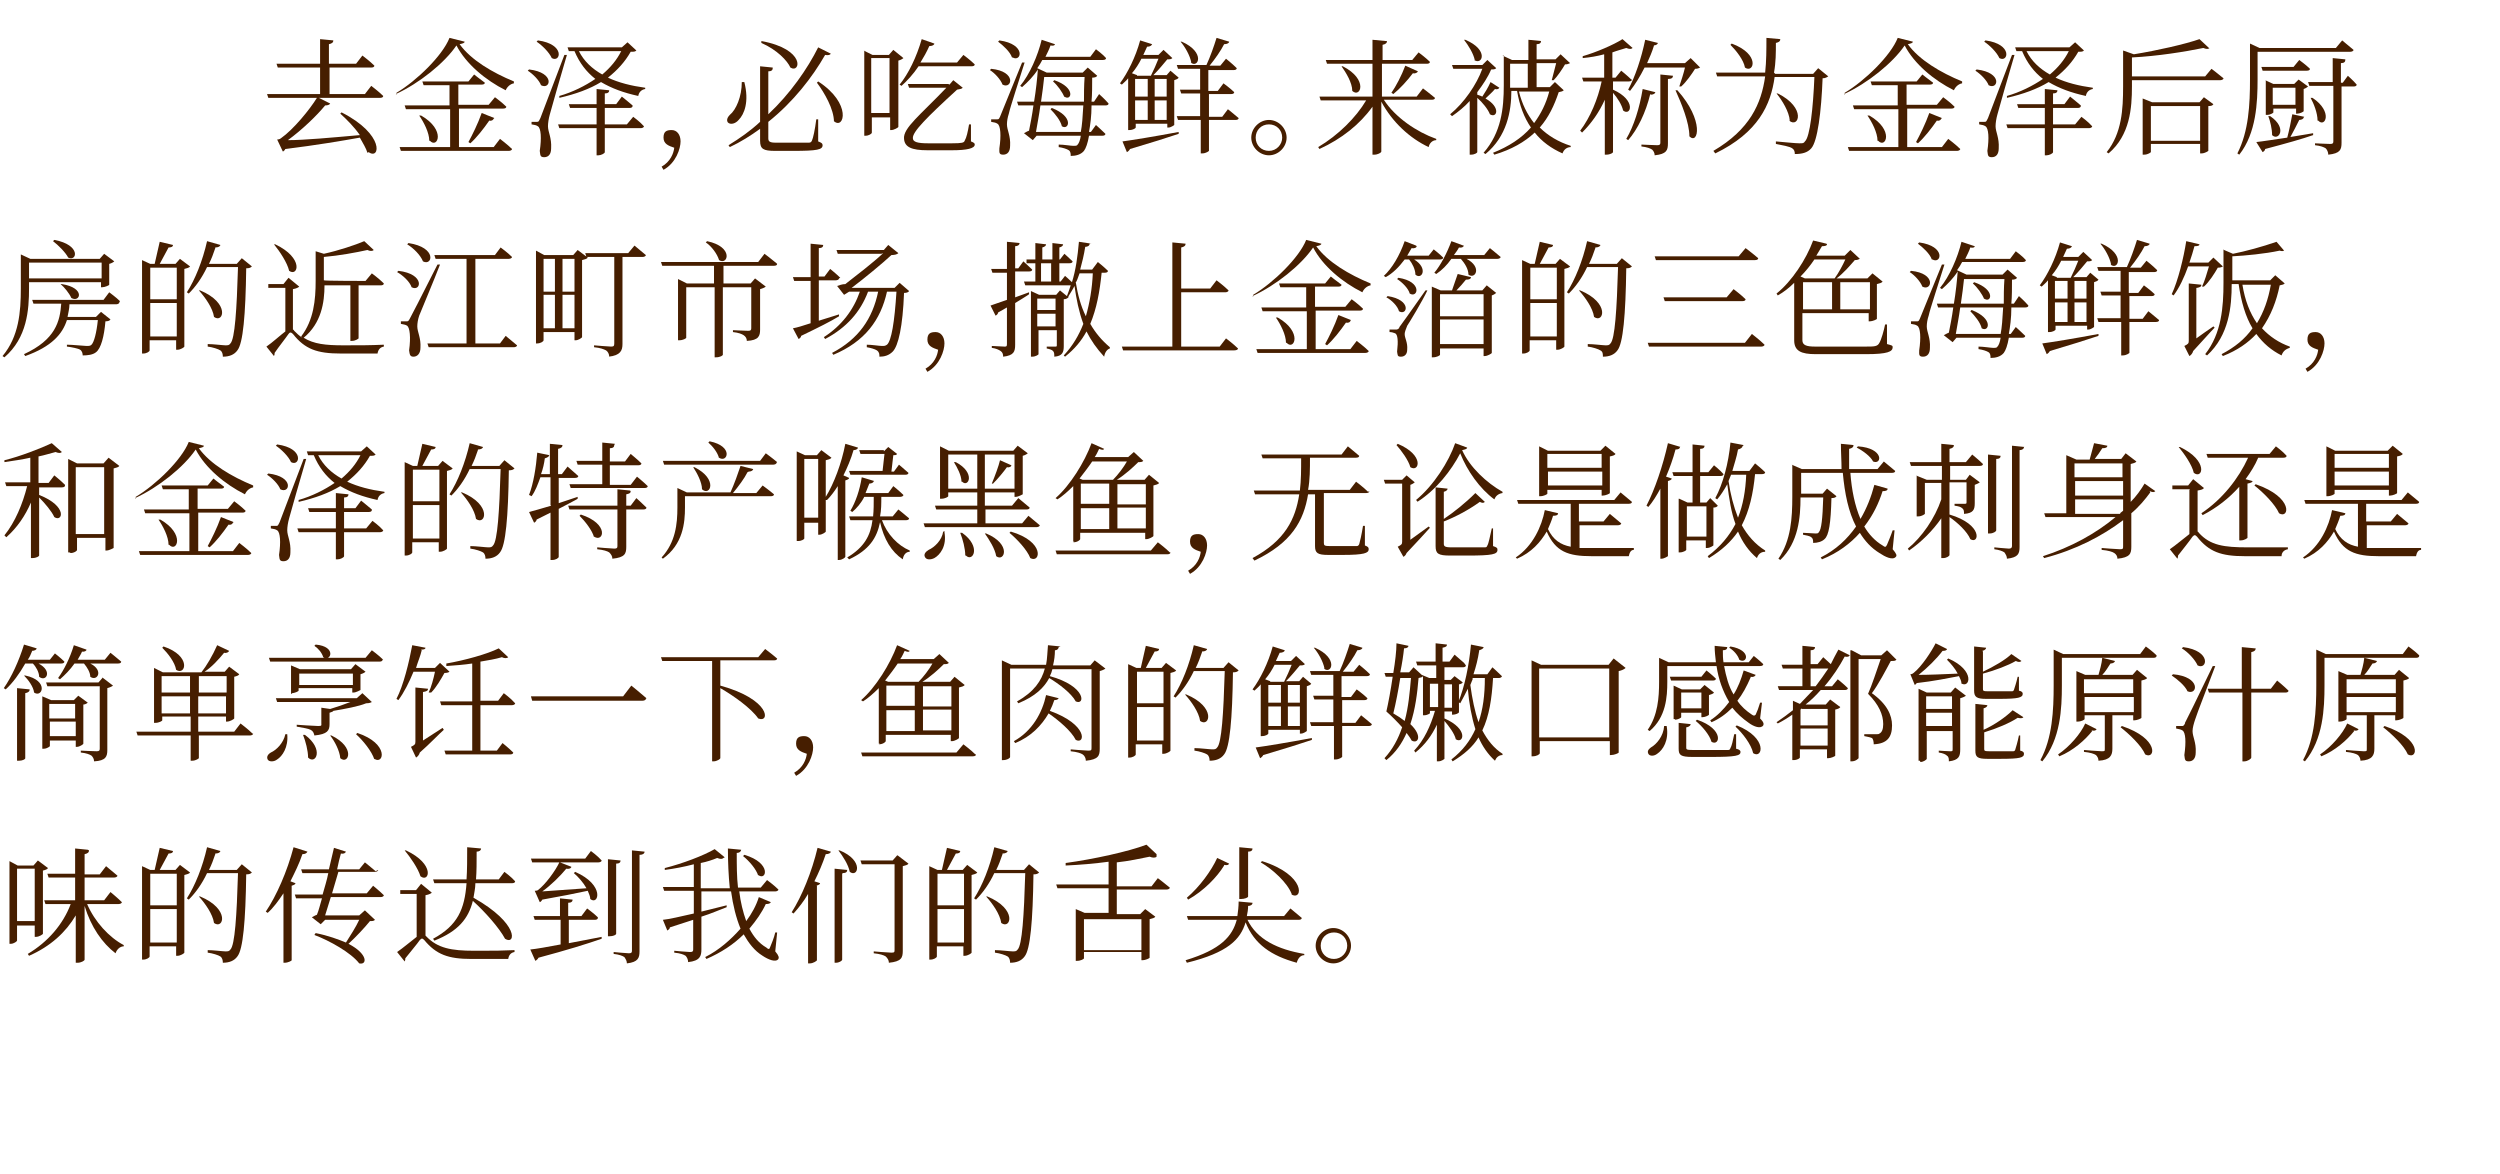 <?xml version="1.0" encoding="UTF-8"?>
<svg id="_レイヤー_1" data-name="レイヤー_1" xmlns="http://www.w3.org/2000/svg" version="1.1" viewBox="0 0 396 186">
  <!-- Generator: Adobe Illustrator 29.1.0, SVG Export Plug-In . SVG Version: 2.1.0 Build 142)  -->
  <defs>
    <style>
      .st0 {
        isolation: isolate;
      }

      .st1 {
        fill: #461e00;
      }
    </style>
  </defs>
  <g class="st0">
    <g class="st0">
      <path class="st1" d="M58.2,24.2c-.2-.7-.7-1.5-1.2-2.4-2.8.5-6.9,1.2-11.8,1.8-.1.2-.3.4-.4.4l-.9-1.9s.4,0,.6-.2c2-1.4,4.6-4.6,5.7-6.4h-7.7l-.2-.6h8.4v-4.2h-6.7l-.2-.6h6.9v-3.9l2.1.2c0,.3-.2.5-.7.6v3.1h4.3l1-1.3s1.2.9,1.9,1.6c0,.2-.2.3-.5.3h-6.6v4.2h5.6l1-1.3s1.2.9,1.9,1.6c0,.2-.2.3-.5.3h-9.7l1.8.9c-.1.2-.4.3-.8.3-1.3,1.6-3.7,3.9-5.9,5.5,2.6,0,6.9-.4,11.4-.8-.9-1.3-2.1-2.5-3.1-3.4l.2-.2c6.9,3.5,6.1,7.6,4.3,6.3Z"/>
      <path class="st1" d="M62.8,15v-.3c3.2-1.9,7.3-5.9,8.4-8.7l2.4.6c0,.2-.3.3-.8.4,1.8,2.5,5.2,4.5,8.6,5.9v.3c-.6.1-1.1.6-1.3,1.1-3.2-1.6-6.3-4.2-7.8-7.1-1.9,2.8-5.9,6-9.6,7.7ZM71.3,23.4v-6.1h-7l-.2-.6h7.1v-3.2h-4.1l-.2-.6h7.3l.9-1.1s1,.8,1.7,1.3c0,.2-.2.3-.5.3h-3.7v3.2h4.8l1-1.2s1.1.8,1.8,1.5c0,.2-.2.3-.5.3h-7v6.1h5.5l1-1.3s1.2.9,1.9,1.6c0,.2-.3.3-.5.3h-17.1l-.2-.6h8.1ZM68,22.3c0-1.3-.9-3-1.6-4h.3c4,2.3,2.6,5.3,1.4,4ZM78.2,18.8c-.1.2-.3.4-.7.3-.9,1.3-2,2.7-3,3.6l-.3-.2c.6-1.1,1.5-2.9,2.1-4.6l2,.8Z"/>
      <path class="st1" d="M85.7,13.5c-.3-.8-1.3-1.8-2.1-2.3l.2-.2c4.2.5,3.4,3.3,1.9,2.5ZM85.6,18.7q.3-.8,3.8-10h.4c-.9,3-2.4,8.3-2.7,9.4-.2.7-.3,1.4-.3,1.9,0,.9.6,1.8.5,3.5,0,.9-.4,1.4-1.1,1.4s-.6-.4-.7-1c.3-2,.2-3.6-.3-3.9-.3-.2-.5-.2-1-.3v-.4h.8c.3,0,.3,0,.5-.4ZM87.4,9.2c-.4-.9-1.5-2-2.4-2.6l.2-.2c4.4.6,3.6,3.6,2.2,2.8ZM100.2,16.8c0,.2-.2.3-.5.3h-3.9v2.6h3.5l1-1.2s1.1.8,1.7,1.5c0,.2-.3.3-.5.3h-5.7v3.8c0,.2-.6.5-1,.5h-.3v-4.3h-5.9l-.2-.6h6.1v-2.6h-4.2l-.2-.6h4.4v-2.4l2,.2c0,.3-.2.5-.7.5v1.7h1.8l.9-1.2s1,.8,1.7,1.4ZM91.2,8.1h-1.1l-.2-.6h8.6l.9-.8,1.4,1.3c-.2.2-.4.2-.9.2-.9,1.6-2.1,2.9-3.6,4.1,1.7.8,3.7,1.3,5.9,1.6v.2c-.6.1-1,.5-1.1,1.1-2.3-.5-4.2-1.2-5.9-2.2-1.8,1.1-4,1.9-6.6,2.5v-.3c2.1-.6,4.1-1.6,5.7-2.7-1.4-1.1-2.5-2.5-3.3-4.4ZM98.4,8.1h-6.7c.8,1.6,2.1,2.8,3.7,3.7,1.3-1.1,2.3-2.3,3-3.7Z"/>
      <path class="st1" d="M106.8,23.4c-.9-.3-1.7-.6-1.7-1.6s.5-1.2,1.3-1.2,1.4.7,1.4,1.8-.7,3.4-2.7,4.5l-.3-.5c1.4-.8,1.9-2.1,2-3Z"/>
      <path class="st1" d="M117.9,13c.8,3.1,0,5.1-.9,6-.5.6-1.3.8-1.7.4-.3-.4,0-.9.3-1.2,1-.8,1.9-2.9,1.9-5.2h.3ZM122.4,10.8c0,.3-.2.5-.7.5v6.8c3.5-3.3,6.2-7.2,7.9-10.6l2,1c-.1.2-.4.3-.9.2-2,3.5-5,7.4-9,10.6v2.6c0,.5.2.7,1.2.7h2.7c1.2,0,2.1,0,2.5,0,.3,0,.4-.1.5-.3.2-.4.5-1.8.7-3.4h.3v3.5c.5.2.7.3.7.6,0,.7-.8.9-4.7.9h-2.8c-1.9,0-2.4-.3-2.4-1.6v-1.9c-1.5,1.1-3.1,2.1-4.8,2.9l-.2-.3c1.8-1.1,3.5-2.3,5-3.7v-8.8l2,.2ZM125.2,10.7c-.5-1.1-2.1-2.8-4.6-3.9v-.3c7.1,1.3,6.2,5.2,4.6,4.2ZM132.1,19.3c0-2-1.5-4.6-2.7-6.2l.2-.2c5.4,3.5,4.1,7.7,2.5,6.3Z"/>
      <path class="st1" d="M136.8,8l1.4.7h2.6l.7-.8,1.6,1.3c-.1.1-.4.3-.8.4v10.5c0,.1-.7.5-1.1.5h-.2v-2h-2.9v2.4c0,.2-.5.5-1,.5h-.2V8ZM138,9.2v8.7h2.9v-8.7h-2.9ZM148,6.9c0,.2-.3.4-.8.4-.4.9-.9,1.8-1.4,2.6h5.8l1-1.2s1.1.8,1.8,1.5c0,.2-.2.3-.5.3h-8.4c-.8,1.2-1.8,2.3-2.7,3.1l-.3-.2c1.4-1.7,2.7-4.4,3.5-7.2l2,.7ZM150.4,13.4l.6-.7,1.5,1.2c-.2.2-.4.2-.9.3-4.8,4.4-7.1,6.7-7,7.7,0,.6.8.8,2.4.8h3.8c1.6,0,1.9-.1,2-.4.3-.5.5-1.4.7-2.6h.3v2.7c.5.2.6.3.6.5,0,.6-1.2.9-3.6.9h-3.9c-2.5,0-3.6-.5-3.7-1.8-.2-1.7,2.6-3.8,6.7-8.1h-5.9l-.2-.6h6.4Z"/>
      <path class="st1" d="M158.8,13.4c-.3-.8-1.2-1.8-2-2.3l.2-.2c4.1.4,3.3,3.3,1.8,2.5ZM158.4,18.5q.3-.7,3.5-8.6h.4c-.8,2.6-2.3,7.1-2.5,8.1-.2.6-.3,1.2-.3,1.7,0,.9.6,1.8.5,3.4,0,.9-.4,1.4-1.1,1.4s-.6-.4-.6-1c.3-2,.2-3.6-.3-3.9-.3-.2-.5-.2-1-.3v-.4h.9c.3,0,.3,0,.5-.4ZM160.3,9.1c-.3-.9-1.4-1.9-2.2-2.5l.2-.2c4.3.6,3.5,3.5,2.1,2.7ZM175.2,9.2c0,.2-.2.3-.5.3h-9.6c-.2.4-.5.9-.8,1.3l1.5.7h5.7l.8-.8,1.5,1.3c-.1.2-.4.3-.8.3,0,1.4,0,2.6-.1,3.8h.4l.8-1.2s.9.8,1.5,1.5c0,.2-.2.3-.5.3h-2.2c0,1.7-.2,3.1-.4,4.2h.3l.8-1.1s.9.8,1.5,1.4c0,.2-.2.3-.5.3h-2.1c-.2,1.2-.5,2-.8,2.4-.5.6-1.3.8-2.1.8,0-.3,0-.7-.3-.9-.3-.2-.9-.4-1.6-.5v-.4c.8,0,1.9.2,2.3.2s.6,0,.7-.2c.2-.2.4-.7.5-1.4h-7l-.6.7-1.4-1.1c.2-.1.5-.3.8-.4.2-1,.5-2.5.7-4h-2.4l-.2-.6h2.7c.3-1.8.5-3.7.6-5.1-.7,1.1-1.6,2-2.5,2.8l-.3-.2c1.5-1.8,2.8-4.8,3.4-7.3l2.1.7c0,.2-.3.3-.7.2-.2.6-.5,1.2-.8,1.8h7.1l.9-1.2s1.1.8,1.7,1.5ZM171.6,16.7h-6.8c-.2,1.5-.5,3-.7,4.2h7.1c.2-1,.3-2.4.4-4.2ZM171.8,12.2h-6.4c-.1,1.1-.3,2.5-.5,3.9h6.8c0-1.2,0-2.5.1-3.9ZM168.2,20c-.2-.9-1.1-2-1.8-2.7l.2-.2c3.6,1.4,2.7,3.6,1.6,2.9ZM168.6,15.4c-.3-.8-1.1-1.9-1.8-2.5l.2-.2c3.5,1.2,2.7,3.4,1.6,2.6Z"/>
      <path class="st1" d="M178.9,20.6h-.2v-8.2c-.3.4-.7.7-1,1l-.3-.2c1.2-1.6,2.5-4.2,3.2-6.8l1.9.6c-.1.2-.3.4-.8.4-.2.4-.4.9-.6,1.3h2.4l.8-.8,1.4,1.3c-.2.2-.4.2-.8.2-.5.6-1.4,1.7-2.2,2.5h2.1l.6-.7,1.3,1.1c-.1.2-.4.3-.7.4v7.1c0,0-.5.4-.9.4h-.2v-.6h-5v.6c0,.1-.4.4-1,.4ZM186.7,20.9v.3c-1.8.6-4.3,1.4-7.7,2.4-.1.2-.3.4-.5.5l-.7-1.7c1.5-.2,5.2-.8,8.9-1.5ZM180.1,12h2.2c.4-.8.9-1.9,1.2-2.7h-2.7c-.4.8-.9,1.6-1.5,2.3l.8.3ZM181.8,15.3v-2.8h-2v2.8h2ZM181.8,19v-3.1h-2v3.1h2ZM184.8,12.5h-1.9v2.8h1.9v-2.8ZM184.8,15.9h-1.9v3.1h1.9v-3.1ZM195.9,10.8c0,.2-.2.3-.5.3h-4v3.3h1.5l.9-1.2s1.1.8,1.7,1.4c0,.2-.2.3-.5.3h-3.5v3.6h2.1l.9-1.2s1,.8,1.7,1.4c0,.2-.2.3-.5.3h-4.2v4.9c0,0-.4.4-1.1.4h-.2v-5.3h-3.6l-.2-.6h3.7v-3.6h-3l-.2-.6h3.2v-3.3h-3.5l-.2-.6h4.7c.6-1.3,1.2-3,1.6-4.3l2,.6c0,.2-.3.4-.8.4-.5,1-1.4,2.3-2.3,3.4h1.7l.9-1.1s1,.8,1.6,1.4ZM188.7,9.9c-.2-1.1-1-2.5-1.7-3.3h.2c3.8,1.7,2.6,4.3,1.4,3.3Z"/>
      <path class="st1" d="M198.2,21.8c0-1.5,1.3-2.8,2.8-2.8s2.8,1.3,2.8,2.8-1.3,2.8-2.8,2.8-2.8-1.3-2.8-2.8ZM203.1,21.8c0-1.2-.9-2.1-2.1-2.1s-2.1.9-2.1,2.1.9,2.1,2.1,2.1,2.1-1,2.1-2.1Z"/>
      <path class="st1" d="M219.7,6.5c0,.3-.2.5-.7.6v2.4h4.7l1-1.2s1.1.8,1.8,1.5c0,.2-.2.3-.5.3h-7.1v5.2h5.5l1-1.3s1.2.9,1.9,1.5c0,.2-.2.3-.5.3h-7.6c1.8,2.8,5.2,5.1,8.3,6.2v.2c-.6,0-1.1.5-1.2,1.1-3-1.4-5.8-4-7.5-7.2v7.9c0,.2-.6.5-1.1.5h-.3v-7.6c-2,2.8-4.9,5.1-8.4,6.7l-.2-.3c3.2-1.9,6-4.7,7.6-7.4h-7.2l-.2-.6h8.4v-5.2h-7.2l-.2-.6h7.4v-3.2l2.1.2ZM214.2,14.4c0-1.3-1-2.9-1.7-3.9h.2c4.1,2.1,2.8,5.1,1.5,3.9ZM224.6,11.3c-.1.2-.4.4-.8.3-.9,1.2-2.1,2.5-3.1,3.3l-.3-.2c.7-1,1.6-2.7,2.2-4.3l2,.9Z"/>
      <path class="st1" d="M233,24.5h-.2v-8.5c-.8.9-1.8,1.7-2.8,2.4l-.3-.3c2.2-1.8,4.2-4.7,5.1-7.2h-4.6l-.2-.6h4.8l.8-.8,1.4,1.3c-.2.2-.4.2-.8.2-.5,1.2-1.3,2.4-2.2,3.6v.4c.3.1.6.2.8.3.4-.6.9-1.4,1.3-2.3l1.4.9c-.1.2-.4.3-.7.2-.4.5-1,1-1.5,1.5,2.5,1.4,1.8,3.2.7,2.5-.3-.8-1.2-1.9-2-2.6v8.6c0,.1-.4.4-1,.4ZM233.6,9.5c-.2-1-1-2.3-1.7-3.2h.2c3.8,1.6,2.7,4.1,1.4,3.2ZM238,8.8l1.5.7h2.6v-3.2l2,.2c0,.3-.2.5-.7.5v2.4h3l.8-.8,1.5,1.4c-.2.1-.4.2-.8.2-.4.7-1.2,1.9-1.8,2.5h-.3c.2-.8.5-1.9.7-2.7h-3.1v3.8h2.1l.8-.8,1.4,1.3c-.2.2-.4.2-.8.3-.7,2.1-1.6,4-3,5.6,1.3,1.3,3,2.3,4.9,2.9v.2c-.6,0-1.1.4-1.3,1-1.8-.8-3.3-1.9-4.4-3.3-1.6,1.5-3.7,2.7-6.4,3.5l-.2-.3c2.5-1,4.5-2.3,6-4-1.1-1.6-1.8-3.5-2.2-5.8h-.9c0,3.2-.7,7.2-4.1,10l-.3-.2c2.8-3.2,3.2-7,3.2-10.7v-4.7ZM242,10.1h-2.8v3.8h2.8v-3.8ZM245.4,14.5h-4.8c.5,2,1.3,3.6,2.4,5,1.1-1.5,1.9-3.1,2.4-5Z"/>
      <path class="st1" d="M258.5,12.6c0,.2-.2.3-.5.3h-2.5v1.3c3.8,1.7,2.8,4.3,1.6,3.3-.2-.9-.9-2-1.6-2.8v9.4c0,.1-.4.4-1.1.4h-.2v-8.7c-.9,2-2.1,3.7-3.6,5.2l-.3-.3c1.6-2.1,2.8-5,3.4-7.8h-2.9l-.2-.6h3.5v-3.7c-1.1.3-2.3.5-3.4.6v-.3c2.1-.6,4.9-1.8,6.3-2.7l1.6,1.4c-.2.2-.5.2-1,0-.6.2-1.4.4-2.2.7v4h.5l.9-1.1s1,.8,1.6,1.4ZM261.4,14.9c-.7,2.9-2,5.6-3.5,7.3l-.3-.2c1.2-2,2.1-4.9,2.6-7.9l2,.5c0,.2-.3.4-.7.4ZM262,7.2c-.3,1-.7,1.9-1.1,2.8h6l.9-.8,1.5,1.5c-.2.1-.4.2-.8.2-.5.8-1.4,2.1-2.2,2.8h-.3c.3-.9.7-2.1.9-3h-6.4c-.7,1.4-1.5,2.7-2.3,3.7l-.3-.2c1.1-2,2.1-5,2.7-7.9l2,.5c0,.2-.3.4-.7.4ZM264.2,12.5v10.2c0,1.1-.2,1.7-2.1,1.9,0-.4-.2-.7-.4-.9-.3-.2-.8-.4-1.7-.5v-.3s2.1.1,2.5.1.5-.1.5-.4v-10.8l2,.2c0,.3-.2.5-.7.5ZM267.6,21.6c0-2.2-1.3-5.3-2.2-7.3h.3c4.3,4.8,3.3,8.7,1.9,7.3Z"/>
      <path class="st1" d="M281.2,11.7h6l.8-.9,1.6,1.3c-.2.1-.4.3-.9.3-.2,5.3-.8,10-1.8,11.1-.6.7-1.5.9-2.6.9,0-.4-.1-.7-.4-.9-.4-.3-1.6-.5-2.6-.7v-.4c1.2.1,3.1.3,3.7.3s.7,0,.9-.3c.8-.7,1.3-5.3,1.5-10.2h-6.3c-.6,4.4-2.6,8.8-9.4,12.1l-.3-.4c5.8-3.4,7.6-7.5,8.2-11.8h-7.6l-.2-.6h7.8c.2-1.8.2-3.7.2-5.5l2.2.2c0,.3-.2.5-.7.6,0,1.5,0,3.1-.3,4.7ZM276.4,10.7c-.2-1.2-1.4-2.7-2.3-3.6l.2-.2c4.6,1.7,3.5,4.8,2.1,3.8ZM283.5,19.1c-.1-1.4-1.2-3.2-2.1-4.3h.2c4.6,2.3,3.3,5.6,1.8,4.3Z"/>
      <path class="st1" d="M292.2,15v-.3c3.2-1.9,7.3-5.9,8.4-8.7l2.4.6c0,.2-.3.3-.8.4,1.8,2.5,5.2,4.5,8.6,5.9v.3c-.6.1-1.1.6-1.3,1.1-3.2-1.6-6.3-4.2-7.8-7.1-1.9,2.8-5.9,6-9.6,7.7ZM300.7,23.4v-6.1h-7l-.2-.6h7.1v-3.2h-4.1l-.2-.6h7.3l.9-1.1s1,.8,1.7,1.3c0,.2-.2.3-.5.3h-3.7v3.2h4.8l1-1.2s1.1.8,1.8,1.5c0,.2-.2.3-.5.3h-7v6.1h5.5l1-1.3s1.2.9,1.9,1.6c0,.2-.3.3-.5.3h-17.1l-.2-.6h8.1ZM297.4,22.3c0-1.3-.9-3-1.6-4h.3c4,2.3,2.6,5.3,1.4,4ZM307.5,18.8c-.1.2-.3.4-.7.3-.9,1.3-2,2.7-3,3.6l-.3-.2c.6-1.1,1.5-2.9,2.1-4.6l2,.8Z"/>
      <path class="st1" d="M315,13.5c-.3-.8-1.3-1.8-2.1-2.3l.2-.2c4.2.5,3.4,3.3,1.9,2.5ZM314.9,18.7q.3-.8,3.8-10h.4c-.9,3-2.4,8.3-2.7,9.4-.2.7-.3,1.4-.3,1.9,0,.9.6,1.8.5,3.5,0,.9-.4,1.4-1.1,1.4s-.6-.4-.7-1c.3-2,.2-3.6-.3-3.9-.3-.2-.5-.2-1-.3v-.4h.8c.3,0,.3,0,.5-.4ZM316.7,9.2c-.4-.9-1.5-2-2.4-2.6l.2-.2c4.4.6,3.6,3.6,2.2,2.8ZM329.6,16.8c0,.2-.2.3-.5.3h-3.9v2.6h3.5l1-1.2s1.1.8,1.7,1.5c0,.2-.3.3-.5.3h-5.7v3.8c0,.2-.6.5-1,.5h-.3v-4.3h-5.9l-.2-.6h6.1v-2.6h-4.2l-.2-.6h4.4v-2.4l2,.2c0,.3-.2.5-.7.5v1.7h1.8l.9-1.2s1,.8,1.7,1.4ZM320.5,8.1h-1.1l-.2-.6h8.6l.9-.8,1.4,1.3c-.2.2-.4.2-.9.2-.9,1.6-2.1,2.9-3.6,4.1,1.7.8,3.7,1.3,5.9,1.6v.2c-.6.1-1,.5-1.1,1.1-2.3-.5-4.2-1.2-5.9-2.2-1.8,1.1-4,1.9-6.6,2.5v-.3c2.1-.6,4.1-1.6,5.7-2.7-1.4-1.1-2.5-2.5-3.3-4.4ZM327.7,8.1h-6.7c.8,1.6,2.1,2.8,3.7,3.7,1.3-1.1,2.3-2.3,3-3.7Z"/>
      <path class="st1" d="M350,7.6c-.2.2-.5.2-1,0-2.9.6-7.3,1.3-11.3,1.5v3h11.6l1-1.2s1.2.9,1.9,1.5c0,.2-.3.3-.5.3h-14v1c0,3.4-.3,7.7-3.7,10.6l-.3-.2c2.4-3,2.6-6.8,2.6-10.4v-5.7l1.7.6c3.7-.6,8.1-1.6,10.4-2.4l1.5,1.4ZM339.4,15.6l1.5.6h7.5l.7-.8,1.5,1.1c-.1.2-.3.3-.8.3v7.1c0,0-.5.4-1.1.4h-.2v-1.5h-7.8v1.3c0,0-.4.4-1.1.4h-.2v-9ZM348.5,22.3v-5.5h-7.8v5.5h7.8Z"/>
      <path class="st1" d="M356.4,6.9l1.5.7h12.1l1-1.2s1.1.9,1.8,1.5c0,.2-.3.3-.5.3h-14.7v4.4c0,3.6-.2,8.5-2.9,11.9l-.3-.2c1.8-3.5,2-7.8,2-11.7v-5.7ZM364.9,18.6c0,.2-.3.4-.7.4-.4.8-.9,1.8-1.4,2.7l3.6-.6v.3c-1.7.6-4.2,1.3-7.6,2.2,0,.2-.2.4-.4.5l-1-1.6c1-.1,2.8-.4,4.9-.7.3-1.1.6-2.6.8-3.7l1.9.4ZM363.3,10.6l.9-1.1s1.1.8,1.7,1.4c0,.2-.2.3-.5.3h-7l-.2-.6h5.1ZM358.8,12.7l1.3.6h3.3l.7-.7,1.5,1.1c-.1.1-.4.3-.7.4v3.5c0,.1-.6.4-1,.4h-.2v-.8h-3.6v.6c0,.1-.5.4-1,.4h-.2v-5.5ZM359.9,21.4c0-1-.3-2.2-.6-3h.3c2.8,1.9,1.3,4,.3,3ZM363.6,16.6v-2.7h-3.6v2.7h3.6ZM371.5,9.5c0,.3-.2.5-.7.5v3.1h.3l.8-1.1s.9.8,1.4,1.4c0,.2-.2.3-.5.3h-1.9v8.9c0,1.1-.2,1.7-2.1,1.9,0-.4-.2-.8-.4-1-.3-.2-.8-.4-1.7-.5v-.3s2,.1,2.4.1.5-.1.5-.4v-8.8h-3.8l-.2-.6h3.9v-3.8l2,.2ZM367.1,19.1c0-1.2-.6-2.7-1.1-3.6h.3c3.3,2.2,2,4.8.9,3.6Z"/>
    </g>
    <g class="st0">
      <path class="st1" d="M3.3,40.3l1.5.7h11l.7-.8,1.6,1.2c-.1.1-.4.3-.8.4v3.3c0,.1-.7.4-1.1.4h-.2v-.8H4.6v.9c0,3.5-.3,7.9-3.9,11l-.3-.2c2.6-3.1,2.9-7,2.9-10.7v-5.3ZM18.9,47.9c0,.2-.3.3-.5.3h-7.4c0,.7-.2,1.4-.3,2h4.5l.8-.8,1.5,1.2c-.1.2-.4.3-.8.3-.2,2.4-.7,4.3-1.5,4.9-.5.4-1.3.5-2.1.5,0-.3-.1-.7-.4-.9-.3-.2-1.3-.4-2.1-.5v-.3c.9,0,2.7.2,3.1.2s.6,0,.8-.2c.4-.4.8-1.9,1-3.9h-4.9c-.7,2.2-2.4,4.2-6.6,5.7l-.2-.3c5-2.3,5.7-5.2,5.9-8h-4.4l-.2-.6h11.3l.9-1.2s1.1.8,1.7,1.4ZM16.1,44.1v-2.5H4.6v2.5h11.5ZM10.8,40.8c-.4-.8-1.6-2-2.4-2.6l.2-.2c4.3.8,3.6,3.5,2.2,2.8ZM11.3,47.2c-.3-.7-1.1-1.7-1.7-2.2h.2c3.8.6,2.9,3,1.5,2.2Z"/>
      <path class="st1" d="M26.7,39.2c-.4.8-1,1.8-1.4,2.6h2.5l.7-.8,1.6,1.2c-.1.2-.5.3-.9.4v12.3c0,.1-.6.5-1.1.5h-.2v-1.5h-4.2v1.6c0,.2-.5.5-1,.5h-.2v-14.8l1.3.6h.7c.2-1,.6-2.5.8-3.5l2.1.5c0,.3-.3.4-.7.4ZM23.8,42.4v5h4.2v-5h-4.2ZM23.8,53.3h4.2v-5.3h-4.2v5.3ZM34.1,39.3c-.3.9-.6,1.7-1,2.5h4.4l.8-.9,1.6,1.3c-.2.2-.4.3-.9.3-.1,7.4-.5,11.9-1.4,13-.5.7-1.3,1-2.3,1,0-.4-.1-.8-.4-1-.3-.2-1.2-.5-2-.6v-.4c.9,0,2.4.2,2.8.2s.6,0,.8-.3c.7-.7,1-5.3,1.2-12.1h-4.9c-.8,1.7-1.8,3.1-2.9,4.2l-.3-.2c1.3-2,2.5-5,3.2-8.1l2.1.6c0,.2-.3.4-.8.4ZM33.9,50.2c-.2-1.4-1.4-3.1-2.4-4.2h.2c4.8,2,3.7,5.3,2.2,4.2Z"/>
      <path class="st1" d="M60.8,44.9c0,.2-.2.3-.5.3h-3.5v8.4c0,0-.4.4-1.1.4h-.2v-8.8h-4.1c0,2.7-.5,6-3.3,8.3,1.6,1,3.5,1.2,6.3,1.2s4.1,0,6.4-.1v.3c-.6.1-.9.5-1,1.1h-5.8c-3.8,0-5.7-.7-7.6-3.1-.3-.3-.5-.3-.7,0-.4.6-1.6,2.1-2.2,3,0,.2,0,.3-.1.5l-1.2-1.5c.9-.6,2.2-1.8,3-2.4v-6.9h-2.7v-.6c-.1,0,2.4,0,2.4,0l.8-1,1.7,1.4c-.1.1-.4.3-1,.4v6.4c0,0,.1,0,.2.2.4.4.8.8,1.3,1.1l-.2-.2c2-2.6,2.3-5.8,2.3-8.8v-4.7l1.3.4c2.3-.5,5-1.4,6.4-2l1.5,1.4c-.2.2-.6.2-1,0-1.8.4-4.5.9-6.9,1.1v3.7h0c0,.1,6.6.1,6.6.1l1-1.2s1.1.8,1.8,1.5ZM45.8,42.9c-.3-1.3-1.5-3.1-2.4-4.2h.2c4.6,2.2,3.6,5.2,2.2,4.2Z"/>
      <path class="st1" d="M65.2,45.5c-.3-.9-1.4-1.9-2.3-2.4l.2-.2c4.3.5,3.6,3.4,2.1,2.6ZM64.9,50.5q.4-.7,4.4-8.6h.4c-1,2.6-2.9,7.1-3.3,8.1-.2.6-.3,1.2-.3,1.7,0,.9.6,1.8.5,3.4,0,.9-.5,1.4-1.1,1.4s-.6-.4-.7-1c.3-2.1.1-3.6-.3-3.9-.3-.2-.6-.2-1-.3v-.4h.9c.2,0,.3,0,.5-.4ZM67,41.4c-.4-1-1.5-2.1-2.5-2.7l.2-.2c4.6.7,3.8,3.7,2.3,2.9ZM73.9,54.4v-13.4h-4.9l-.2-.6h9.6l.9-1.2s1.1.8,1.8,1.5c0,.2-.3.3-.5.3h-5.3v13.4h3.9l.9-1.2s1.1.9,1.8,1.5c0,.2-.3.3-.5.3h-13.5l-.2-.6h6.2Z"/>
      <path class="st1" d="M85.1,54.4h-.2v-14.7l1.3.7h4.6l.7-.8,1.6,1.2c-.1.2-.5.3-.9.4v12.2c0,.1-.6.5-1,.5h-.2v-1.3h-4.9v1.3c0,.2-.5.5-1,.5ZM87.9,41h-1.8v5.2h1.8v-5.2ZM87.9,46.7h-1.8v5.3h1.8v-5.3ZM91,46.2v-5.2h-1.9v5.2h1.9ZM91,52v-5.3h-1.9v5.3h1.9ZM96.5,56.5c0-.4-.2-.8-.5-1-.4-.2-.9-.4-1.9-.5v-.3s2.3.2,2.7.2.5-.1.5-.5v-13.7h-4.4l-.2-.6h6.8l1-1.2s1.1.9,1.8,1.5c0,.2-.3.3-.5.3h-3.2v13.8c0,1-.3,1.8-2.2,2Z"/>
      <path class="st1" d="M123.1,41.8c0,.2-.2.3-.5.3h-8v2.8h4.3l.7-.8,1.7,1.3c-.1.1-.5.3-.9.4v6.4c0,1-.2,1.7-2.1,1.8,0-.4-.2-.7-.5-.9-.3-.2-.8-.4-1.7-.5v-.3s2,.1,2.4.1.5-.1.5-.4v-6.5h-4.5v10.7c0,.1-.4.4-1.1.4h-.2v-11.1h-4.5v8c0,.1-.5.4-1.1.4h-.2v-9.7l1.4.7h4.3v-2.8h-8.2l-.2-.6h15.4l1-1.3s1.2.9,1.9,1.5ZM113.9,41.2c-.3-1-1.2-2.2-2.1-2.8l.2-.2c4.3.9,3.3,3.9,1.9,3Z"/>
      <path class="st1" d="M132.9,44.1c0,.2-.3.3-.5.3h-2.7v6.4l3.2-1v.3c-1.3.8-3.3,1.8-6,3.1,0,.2-.2.4-.4.5l-.9-1.7c.6-.1,1.6-.4,2.8-.8v-6.7h-2.6l-.2-.6h2.8v-5.3l2,.2c0,.3-.2.5-.7.5v4.5h.9l.9-1.2s1,.8,1.6,1.4ZM139.6,40.2h-6.9l-.2-.6h7.5l.7-.8,1.6,1.3c-.2.2-.6.3-1.1.3-1.4,1.3-4.3,3.7-6.3,5.2h6.8l.8-.8,1.5,1.3c-.1.2-.4.3-.8.3-.2,5.3-.9,8.4-1.8,9.3-.6.6-1.3.8-2.1.8,0-.4,0-.7-.4-1-.3-.2-1-.4-1.6-.5v-.4c.8,0,2,.2,2.4.2s.5,0,.8-.2c.7-.6,1.2-3.6,1.5-8.4h-1.5c-1,4.5-3.5,7.9-8.5,10l-.2-.3c4.2-2.2,6.4-5.4,7.3-9.7h-1.6c-1.2,3.2-3.4,5.7-6.8,7.5l-.2-.3c2.8-1.8,4.7-4.3,5.7-7.2h-1.7l-.8.5-1.1-1.4c.3-.1.8-.3,1.3-.3,1.8-1.4,4.4-3.4,6-4.9Z"/>
      <path class="st1" d="M148.6,55.4c-.9-.3-1.7-.6-1.7-1.6s.5-1.2,1.3-1.2,1.4.7,1.4,1.8-.7,3.4-2.7,4.5l-.3-.5c1.4-.8,1.9-2.1,2-3Z"/>
      <path class="st1" d="M159.5,47.7v-4.5h-2.3l-.2-.6h2.5v-4.3l2,.2c0,.3-.3.5-.7.5v3.5h.5l.8-1.1s.9.8,1.4,1.3c0,.2-.2.3-.5.3h-2.2v4.1l2.2-.8v.3c.1,0-2.2,1.4-2.2,1.4v6.6c0,1.1-.2,1.7-1.9,1.9,0-.4-.1-.7-.4-.9-.3-.2-.7-.4-1.4-.5v-.3s1.7.1,2,.1.4,0,.4-.4v-5.8l-1.4.8c0,.2-.2.4-.4.5l-.8-1.6c.5-.2,1.5-.5,2.6-.9ZM172.6,38.6c0,.3-.3.5-.7.5-.2,1.3-.5,2.5-.8,3.6h1.9l.9-1.2s1,.8,1.6,1.4c0,.2-.2.3-.5.3h-.5c-.3,3-.8,5.7-1.8,8.1.8,1.4,1.8,2.6,3.1,3.7v.2c-.4.1-.8.6-.9,1.3-1.2-1.3-2.1-2.6-2.8-4-.8,1.5-1.9,2.8-3.4,4l-.2-.2c1.4-1.5,2.4-3.2,3.1-5-.7-1.9-1.1-3.9-1.4-6-.3.6-.7,1.2-1,1.7h.1c-.1.2-.4.4-.8.4v7.4c0,1-.2,1.6-1.5,1.7,0-.4,0-.7-.2-.9-.2-.2-.5-.3-1-.4v-.3s1,0,1.3,0,.3,0,.3-.3v-2.3h-2.9v3.8c0,.1-.5.4-1,.4h-.2v-10.4l1.3.6h2.7l.6-.7,1.1.9c.2-.5.4-1.1.6-1.7h-.1s-7.1,0-7.1,0l-.2-.6h1.8v-2.9h-1.4v-.6c-.1,0,1.4,0,1.4,0v-2.6l1.7.2c0,.2-.2.4-.6.5v1.9h1.6v-2.6l1.7.2c0,.2-.2.4-.6.5v1.9h.1l.7-.9s.8.7,1.3,1.2c0,.2-.2.3-.5.3h-1.6v2.9h.2l.7-.9s.6.5,1.1,1c.6-1.9.9-4.1,1.1-6.4l2,.3ZM164.3,47.3v1.8h2.9v-1.8h-2.9ZM167.2,51.7v-2h-2.9v2h2.9ZM164.9,44.6h1.6v-2.9h-1.6v2.9ZM170.4,44.7c.3,1.9.8,3.8,1.6,5.4.6-2.1,1-4.4,1.1-6.8h-2.1c-.2.5-.3.9-.5,1.3Z"/>
      <path class="st1" d="M185.7,54.9v-16.5l2.1.2c0,.3-.2.5-.7.6v6.5h4.6l1-1.3s1.2.9,1.9,1.6c0,.2-.3.3-.5.3h-7v8.6h6.1l1-1.3s1.2.9,1.9,1.6c0,.2-.3.3-.6.3h-17.6l-.2-.6h7.9Z"/>
      <path class="st1" d="M198.5,47v-.3c3.2-1.9,7.3-5.9,8.4-8.7l2.4.6c0,.2-.3.3-.8.4,1.8,2.5,5.2,4.5,8.6,5.9v.3c-.6.1-1.1.6-1.3,1.1-3.2-1.6-6.3-4.2-7.8-7.1-1.9,2.8-5.9,6-9.6,7.7ZM207,55.4v-6.1h-7l-.2-.6h7.1v-3.2h-4.1l-.2-.6h7.3l.9-1.1s1,.8,1.7,1.3c0,.2-.2.3-.5.3h-3.7v3.2h4.8l1-1.2s1.1.8,1.8,1.5c0,.2-.2.3-.5.3h-7v6.1h5.5l1-1.3s1.2.9,1.9,1.6c0,.2-.3.3-.5.3h-17.1l-.2-.6h8.1ZM203.7,54.3c0-1.3-.9-3-1.6-4h.3c4,2.3,2.6,5.3,1.4,4ZM213.9,50.8c0,.2-.3.4-.7.3-.9,1.3-2,2.7-3,3.6l-.3-.2c.6-1.1,1.5-2.9,2.1-4.6l2,.8Z"/>
      <path class="st1" d="M224.4,39c0,.2-.3.4-.8.3-.2.4-.5.8-.7,1.2h3.4l.8-1s.9.7,1.5,1.3c0,.2-.2.3-.5.3h-4.1c2.3,1.4,1.2,3.3.2,2.4,0-.8-.5-1.8-1-2.4h-.7c-.9,1.2-1.9,2.2-3,2.8l-.3-.2c1.3-1.2,2.5-3.2,3.3-5.5l1.8.7ZM221.6,49.3c-.2-.8-1.2-1.8-2-2.2l.2-.2c3.9.6,3.1,3.2,1.8,2.4ZM221.6,51.9q.4-.5,4.2-5.9h.3c-.8,1.7-2.8,5-3.2,5.6-.2.5-.4,1-.4,1.3,0,.7.5,1.3.4,2.5,0,.7-.4,1.1-1,1.1s-.5-.3-.6-.8c.2-1.7.1-2.7-.3-2.9-.3-.1-.5-.2-.9-.2v-.4h1c.2,0,.3,0,.6-.3ZM223.3,46.5c-.2-.8-1.2-1.8-2-2.3l.2-.2c3.9.6,3.1,3.3,1.8,2.5ZM233,43.9c0,.3-.3.4-.8.4-.4.5-1,1.2-1.5,1.7h4.1l.7-.8,1.5,1.2c-.1.1-.4.3-.7.4v9.1c0,.1-.7.5-1.1.5h-.2v-1.2h-6.9v1c0,.1-.5.4-1.1.4h-.2v-11.2l1.4.6h1.8c.3-.8.6-1.8.9-2.6l2.1.5ZM231.9,38.9c-.1.2-.3.4-.8.3-.2.4-.5.8-.8,1.2h4.8l.9-1.1s1,.8,1.7,1.4c0,.2-.3.3-.5.3h-4.9c2.5,1.3,1.4,3.3.3,2.5,0-.9-.6-1.8-1.2-2.5h-1.5c-.7,1-1.5,1.8-2.4,2.4l-.3-.2c1-1.2,2-3.1,2.7-5l1.9.7ZM235,50.1v-3.5h-6.9v3.5h6.9ZM228.1,54.5h6.9v-3.9h-6.9v3.9Z"/>
      <path class="st1" d="M245.3,39.2c-.4.8-1,1.8-1.4,2.6h2.5l.7-.8,1.6,1.2c-.1.2-.5.3-.9.4v12.3c0,.1-.6.5-1.1.5h-.2v-1.5h-4.2v1.6c0,.2-.5.5-1,.5h-.2v-14.8l1.3.6h.7c.2-1,.6-2.5.8-3.5l2.1.5c0,.3-.3.4-.7.4ZM242.4,42.4v5h4.2v-5h-4.2ZM242.4,53.3h4.2v-5.3h-4.2v5.3ZM252.7,39.3c-.3.9-.6,1.7-1,2.5h4.4l.8-.9,1.6,1.3c-.2.2-.4.3-.9.3-.1,7.4-.5,11.9-1.4,13-.5.7-1.3,1-2.3,1,0-.4,0-.8-.4-1-.3-.2-1.2-.5-2-.6v-.4c.9,0,2.4.2,2.8.2s.6,0,.8-.3c.7-.7,1-5.3,1.2-12.1h-4.9c-.8,1.7-1.8,3.1-2.9,4.2l-.3-.2c1.3-2,2.5-5,3.2-8.1l2.1.6c0,.2-.3.4-.8.4ZM252.5,50.2c-.2-1.4-1.4-3.1-2.4-4.2h.2c4.8,2,3.7,5.3,2.2,4.2Z"/>
      <path class="st1" d="M279.5,54.6c0,.2-.3.3-.5.3h-17.8l-.2-.6h15.4l1.1-1.4s1.3,1,2,1.7ZM278.5,40.9c0,.2-.2.3-.5.3h-15.7l-.2-.6h13.3l1.1-1.3s1.2.9,2,1.6ZM276.5,47.4c0,.2-.2.3-.5.3h-12.3l-.2-.6h10l1.1-1.3s1.2.9,1.9,1.6Z"/>
      <path class="st1" d="M289.4,38.7c0,.2-.3.3-.8.3-.3.5-.6,1-.9,1.5h4.5l.9-.9,1.5,1.4c-.2.1-.4.2-.8.2-.7.8-1.8,2.1-2.9,2.9h4.9l.8-.8,1.6,1.3c-.1.2-.5.3-.9.4v5.5c0,.1-.7.4-1.1.4h-.2v-1.3h-10.5v4.3c0,.8.7,1,2,1h8c1.4,0,1.9,0,2.2-.6.3-.5.7-1.9.9-2.9h.3v3.1c.7.2.9.2.9.5,0,.7-.8,1.1-4.2,1.1h-8c-2.3,0-3.4-.5-3.4-2.2v-9.1c-.8.8-1.7,1.5-2.6,2l-.2-.3c2.4-1.9,4.7-5.4,5.8-8.4l2.1.5ZM287.4,41.1c-.6.9-1.4,1.9-2.2,2.7l.7.3h4.7c.6-.8,1.3-2.1,1.7-3h-4.9ZM285.6,44.7v4.3h4.6v-4.3h-4.6ZM291.5,49h4.7v-4.3h-4.7v4.3Z"/>
      <path class="st1" d="M304.5,45.4c-.3-.8-1.2-1.8-2-2.3l.2-.2c4.1.4,3.3,3.3,1.8,2.5ZM304.1,50.5q.3-.7,3.5-8.6h.4c-.8,2.6-2.3,7.1-2.5,8.1-.2.6-.3,1.2-.3,1.7,0,.9.6,1.8.5,3.4,0,.9-.4,1.4-1.1,1.4s-.6-.4-.6-1c.3-2,.2-3.6-.3-3.9-.3-.2-.5-.2-1-.3v-.4h.9c.3,0,.3,0,.5-.4ZM306,41.1c-.3-.9-1.4-1.9-2.2-2.5l.2-.2c4.3.6,3.5,3.5,2.1,2.7ZM320.9,41.2c0,.2-.2.3-.5.3h-9.6c-.2.4-.5.9-.8,1.3l1.5.7h5.7l.8-.8,1.5,1.3c-.1.2-.4.3-.8.3,0,1.4,0,2.6-.1,3.8h.4l.8-1.2s.9.8,1.5,1.5c0,.2-.2.3-.5.3h-2.2c0,1.7-.2,3.1-.4,4.2h.3l.8-1.1s.9.8,1.5,1.4c0,.2-.2.3-.5.3h-2.1c-.2,1.2-.5,2-.8,2.4-.5.6-1.3.8-2.1.8,0-.3,0-.7-.3-.9-.3-.2-.9-.4-1.6-.5v-.4c.8,0,1.9.2,2.3.2s.6,0,.7-.2c.2-.2.4-.7.5-1.4h-7l-.6.7-1.4-1.1c.2-.1.5-.3.8-.4.2-1,.5-2.5.7-4h-2.4l-.2-.6h2.7c.3-1.8.5-3.7.6-5.1-.7,1.1-1.6,2-2.5,2.8l-.3-.2c1.5-1.8,2.8-4.8,3.4-7.3l2.1.7c0,.2-.3.3-.7.2-.2.6-.5,1.2-.8,1.8h7.1l.9-1.2s1.1.8,1.7,1.5ZM317.3,48.7h-6.8c-.2,1.5-.5,3-.7,4.2h7.1c.2-1,.3-2.4.4-4.2ZM317.5,44.2h-6.4c-.1,1.1-.3,2.5-.5,3.9h6.8c0-1.2,0-2.5.1-3.9ZM313.9,52c-.2-.9-1.1-2-1.8-2.7l.2-.2c3.6,1.4,2.7,3.6,1.6,2.9ZM314.3,47.4c-.3-.8-1.1-1.9-1.8-2.5l.2-.2c3.5,1.2,2.7,3.4,1.6,2.6Z"/>
      <path class="st1" d="M324.6,52.6h-.2v-8.2c-.3.4-.7.7-1,1l-.3-.2c1.2-1.6,2.5-4.2,3.2-6.8l1.9.6c-.1.2-.3.4-.8.4-.2.4-.4.9-.6,1.3h2.4l.8-.8,1.4,1.3c-.2.2-.4.2-.8.2-.5.6-1.4,1.7-2.2,2.5h2.1l.6-.7,1.3,1.1c-.1.2-.4.3-.7.4v7.1c0,0-.5.4-.9.4h-.2v-.6h-5v.6c0,.1-.4.4-1,.4ZM332.4,52.9v.3c-1.8.6-4.3,1.4-7.7,2.4-.1.2-.3.4-.5.5l-.7-1.7c1.5-.2,5.2-.8,8.9-1.5ZM325.8,44h2.2c.4-.8.9-1.9,1.2-2.7h-2.7c-.4.8-.9,1.6-1.5,2.3l.8.3ZM327.5,47.3v-2.8h-2v2.8h2ZM327.5,51v-3.1h-2v3.1h2ZM330.5,44.5h-1.9v2.8h1.9v-2.8ZM330.5,47.9h-1.9v3.1h1.9v-3.1ZM341.7,42.8c0,.2-.2.3-.5.3h-4v3.3h1.5l.9-1.2s1.1.8,1.7,1.4c0,.2-.2.3-.5.3h-3.5v3.6h2.1l.9-1.2s1,.8,1.7,1.4c0,.2-.2.3-.5.3h-4.2v4.9c0,0-.4.4-1.1.4h-.2v-5.3h-3.6l-.2-.6h3.7v-3.6h-3l-.2-.6h3.2v-3.3h-3.5l-.2-.6h4.7c.6-1.3,1.2-3,1.6-4.3l2,.6c0,.2-.3.4-.8.4-.5,1-1.4,2.3-2.3,3.4h1.7l.9-1.1s1,.8,1.6,1.4ZM334.4,41.9c-.2-1.1-1-2.5-1.7-3.3h.2c3.8,1.7,2.6,4.3,1.4,3.3Z"/>
      <path class="st1" d="M347.6,39c-.2.8-.5,1.7-.8,2.6h3l.8-.8,1.5,1.4c-.1.1-.4.2-.8.2-.5.9-1.4,2.3-2.2,3h-.3c.4-.8.8-2.2,1.1-3.2h-3.3c-.6,1.7-1.4,3.4-2.3,4.6l-.3-.2c1-2.1,1.9-5.8,2.3-8.4l2.1.5c0,.2-.2.3-.8.3ZM347.9,45.6v8c.8-.6,1.7-1.2,2.7-1.9l.2.2c-.7.7-2,2.2-3.4,3.7-.1.4-.4.7-.6.8l-.8-1.6c.6-.3.7-.4.7-.8v-9.1l2,.2c0,.3-.2.4-.7.5ZM352.3,39.6l1.4.6c2-.4,4.6-1.1,6.9-1.9l1.2,1.4c-.2.1-.4.1-.7,0-2.3.5-5.5.8-7.5.9v3.8h6l.8-.8,1.5,1.3c-.2.2-.4.2-.8.3-.5,2.5-1.4,4.8-2.8,6.8,1.2,1.3,2.7,2.3,4.4,2.9v.2c-.7.2-1.1.6-1.3,1.2-1.6-.8-2.9-1.9-4-3.4-1.3,1.4-3,2.6-5.3,3.5l-.2-.3c2.1-1.1,3.7-2.4,4.9-4.1-1.1-1.8-1.8-4.2-2.2-7h-1.1c0,3.5-.4,8.1-3.9,11.3l-.3-.2c2.6-3.3,2.9-7.5,2.9-11.3v-5.3ZM359.7,45.1h-4.5c.4,2.5,1.2,4.5,2.3,6.1,1.1-1.8,1.8-3.8,2.2-6.1Z"/>
      <path class="st1" d="M367.2,55.4c-.9-.3-1.7-.6-1.7-1.6s.5-1.2,1.3-1.2,1.4.7,1.4,1.8-.7,3.4-2.7,4.5l-.3-.5c1.4-.8,1.9-2.1,2-3Z"/>
    </g>
    <g class="st0">
      <path class="st1" d="M10.3,76.9c0,.2-.2.3-.5.3h-3.6v1.2c4.6,1.8,3.7,4.4,2.4,3.5-.4-.9-1.5-2.2-2.4-3.1v9.2c0,.1-.4.4-1.1.4h-.2v-8.8c-.9,2.1-2.2,4-3.9,5.5l-.3-.3c1.7-2.1,2.9-5,3.6-7.8H1l-.2-.6h4v-3.9c-1.3.3-2.8.5-4.1.7v-.3c2.5-.6,5.8-1.9,7.5-2.7l1.6,1.4c-.2.2-.5.2-1,0-.8.2-1.7.5-2.7.7v4.2h1.6l.9-1.2s1,.8,1.7,1.5ZM11,87.5h-.2v-14.8l1.4.7h4.2l.8-.9,1.7,1.3c-.1.2-.5.3-.9.4v12.6c0,0-.7.4-1.1.4h-.2v-2h-4.5v1.9c0,.2-.5.5-1,.5ZM12,74v10.6h4.5v-10.6h-4.5Z"/>
      <path class="st1" d="M21.5,79v-.3c3.2-1.9,7.3-5.9,8.4-8.7l2.4.6c0,.2-.3.3-.8.4,1.8,2.5,5.2,4.5,8.6,5.9v.3c-.6.1-1.1.6-1.3,1.1-3.2-1.6-6.3-4.2-7.8-7.1-1.9,2.8-5.9,6-9.6,7.7ZM30,87.4v-6.1h-7l-.2-.6h7.1v-3.2h-4.1l-.2-.6h7.3l.9-1.1s1,.8,1.7,1.3c0,.2-.2.3-.5.3h-3.7v3.2h4.8l1-1.2s1.1.8,1.8,1.5c0,.2-.2.3-.5.3h-7v6.1h5.5l1-1.3s1.2.9,1.9,1.6c0,.2-.3.3-.5.3h-17.1l-.2-.6h8.1ZM26.7,86.3c0-1.3-.9-3-1.6-4h.3c4,2.3,2.6,5.3,1.4,4ZM36.9,82.8c-.1.2-.3.4-.7.3-.9,1.3-2,2.7-3,3.6l-.3-.2c.6-1.1,1.5-2.9,2.1-4.6l2,.8Z"/>
      <path class="st1" d="M44.4,77.5c-.3-.8-1.3-1.8-2.1-2.3l.2-.2c4.2.5,3.4,3.3,1.9,2.5ZM44.3,82.7q.3-.8,3.8-10h.4c-.9,3-2.4,8.3-2.7,9.4-.2.7-.3,1.4-.3,1.9,0,.9.6,1.8.5,3.5,0,.9-.4,1.4-1.1,1.4s-.6-.4-.7-1c.3-2,.2-3.6-.3-3.9-.3-.2-.5-.2-1-.3v-.4h.8c.3,0,.3,0,.5-.4ZM46.1,73.2c-.4-.9-1.5-2-2.4-2.6l.2-.2c4.4.6,3.6,3.6,2.2,2.8ZM58.9,80.8c0,.2-.2.3-.5.3h-3.9v2.6h3.5l1-1.2s1.1.8,1.7,1.5c0,.2-.3.3-.5.3h-5.7v3.8c0,.2-.6.5-1,.5h-.3v-4.3h-5.9l-.2-.6h6.1v-2.6h-4.2l-.2-.6h4.4v-2.4l2,.2c0,.3-.2.5-.7.5v1.7h1.8l.9-1.2s1,.8,1.7,1.4ZM49.9,72.1h-1.1l-.2-.6h8.6l.9-.8,1.4,1.3c-.2.2-.4.2-.9.2-.9,1.6-2.1,2.9-3.6,4.1,1.7.8,3.7,1.3,5.9,1.6v.2c-.6.1-1,.5-1.1,1.1-2.3-.5-4.2-1.2-5.9-2.2-1.8,1.1-4,1.9-6.6,2.5v-.3c2.1-.6,4.1-1.6,5.7-2.7-1.4-1.1-2.5-2.5-3.3-4.4ZM57.1,72.1h-6.7c.8,1.6,2.1,2.8,3.7,3.7,1.3-1.1,2.3-2.3,3-3.7Z"/>
      <path class="st1" d="M68.3,71.2c-.4.8-1,1.8-1.4,2.6h2.5l.7-.8,1.6,1.2c-.1.2-.5.3-.9.4v12.3c0,.1-.6.5-1.1.5h-.2v-1.5h-4.2v1.6c0,.2-.5.5-1,.5h-.2v-14.8l1.3.6h.7c.2-1,.6-2.5.8-3.5l2.1.5c0,.3-.3.4-.7.4ZM65.4,74.4v5h4.2v-5h-4.2ZM65.4,85.3h4.2v-5.3h-4.2v5.3ZM75.7,71.3c-.3.9-.6,1.7-1,2.5h4.4l.8-.9,1.6,1.3c-.2.2-.4.3-.9.3-.1,7.4-.5,11.9-1.4,13-.5.7-1.3,1-2.3,1,0-.4-.1-.8-.4-1-.3-.2-1.2-.5-2-.6v-.4c.9,0,2.4.2,2.8.2s.6,0,.8-.3c.7-.7,1-5.3,1.2-12.1h-4.9c-.8,1.7-1.8,3.1-2.9,4.2l-.3-.2c1.3-2,2.5-5,3.2-8.1l2.1.6c0,.2-.3.4-.8.4ZM75.4,82.2c-.2-1.4-1.4-3.1-2.4-4.2h.2c4.8,2,3.7,5.3,2.2,4.2Z"/>
      <path class="st1" d="M87.2,80v-4.4h-1.6c-.4,1.1-.8,2.2-1.4,3l-.4-.2c.7-1.8,1.1-4.3,1.3-6.7l1.9.4c0,.2-.3.4-.7.5-.1.8-.3,1.7-.6,2.5h1.4v-4.8l2,.2c0,.3-.2.5-.7.6v4h.6l.9-1.2s1,.9,1.7,1.5c0,.2-.2.3-.5.3h-2.6v4l3-1v.3c.1,0-3,1.6-3,1.6v7.6c0,.2-.5.5-1,.5h-.3v-7.5l-2.2,1.1c0,.2-.2.4-.4.5l-.8-1.7c.7-.2,1.9-.5,3.5-1ZM97.3,70.5c0,.3-.2.5-.7.5v2.1h2.4l.9-1.2s1.1.9,1.7,1.5c0,.2-.2.3-.5.3h-4.5v3.1h3.3l1-1.3s1.1.9,1.7,1.5c0,.2-.2.3-.5.3h-11.7l-.2-.6h5.2v-3.1h-3.9l-.2-.6h4.1v-2.9l2,.2ZM99.9,77.8c0,.3-.2.4-.7.5v1.8h.7l.9-1.2s1,.9,1.6,1.5c0,.2-.2.3-.5.3h-2.7v5.9c0,1.1-.2,1.7-2.2,1.9,0-.4-.2-.7-.5-1-.3-.2-.9-.4-1.9-.5v-.3s2.3.2,2.7.2.5-.1.5-.4v-5.8h-7.6l-.2-.6h7.8v-2.6l2,.2ZM94.1,85.1c-.3-1.1-1.4-2.5-2.3-3.4l.2-.2c4.6,1.5,3.6,4.5,2.1,3.5Z"/>
      <path class="st1" d="M118.4,74.8c-.5,1-1.4,2.2-2.3,3.3h3.7l1-1.2s1.1.8,1.8,1.4c0,.2-.2.3-.5.3h-13.6v1.8c0,2.4-.3,5.8-3.5,8.1l-.2-.2c2.2-2.4,2.5-5.3,2.5-7.9v-3.1l1.5.7h6.9c.6-1.3,1.2-3,1.6-4.2l2,.5c0,.2-.3.4-.7.4ZM123,73.3c0,.2-.3.3-.5.3h-17.3l-.2-.6h15.4l.9-1.2s1.1.8,1.8,1.4ZM111.2,77.5c0-1.1-.8-2.6-1.4-3.5h.2c3.8,1.9,2.5,4.7,1.2,3.5ZM113.9,72.6c-.2-.9-1-1.9-1.7-2.5l.2-.2c3.9.8,2.8,3.5,1.5,2.6Z"/>
      <path class="st1" d="M126.2,71.5l1.3.6h1.9l.7-.8,1.6,1.2c-.1.2-.5.3-.9.4v5.8c1.3-2.1,2.5-5.3,3.1-8.4l2,.6c0,.2-.3.4-.7.4-.4,1.4-1,2.8-1.6,4l.9.4c0,.2-.3.3-.6.4v12.1c0,.1-.5.5-1,.5h-.2v-11.7c-.5.8-1.1,1.6-1.7,2.2h-.2c0-.1,0,5,0,5,0,.1-.6.5-1,.5h-.2v-1.9h-2.2v2.5c0,.1-.4.4-1,.4h-.2v-14ZM127.4,72.7v9.3h2.2v-9.3h-2.2ZM138.4,76.2c0,.2-.3.4-.7.4-.2.5-.4,1-.6,1.5h3.6l.8-1.1s1,.8,1.6,1.4c0,.2-.3.3-.5.3h-3c0,1.1,0,2.1-.2,3.1h2l.9-1.1s1,.8,1.7,1.4c0,.2-.2.3-.5.3h-3.8c.8,2.2,2.5,4,4.4,4.8v.2c-.6,0-1,.5-1.1,1.2-1.8-1.2-3-3.2-3.6-5.9-.5,2.5-1.7,4.4-4.9,5.9l-.3-.3c2.7-1.6,3.7-3.5,4-5.9h-3.5l-.2-.6h3.8c.1-1,.1-2,.1-3.1h-1.5c-.5,1-1.2,1.8-1.9,2.4l-.3-.2c.8-1.3,1.5-3.3,1.8-5.3l2,.6ZM140,71.5l.7-.7,1.4,1.1c-.1.2-.3.2-.6.2l-.3,2.6h.4l.8-1.1s.9.8,1.5,1.3c0,.2-.2.3-.5.3h-8.7l-.2-.6h5.3l.3-2.7h-3.8l-.2-.6h3.9Z"/>
      <path class="st1" d="M154.8,82.9v-2.2h-6.5l-.2-.6h6.7v-2.1h-4.6v.6c0,.1-.5.4-1.1.4h-.2v-8.3l1.4.7h10.2l.7-.8,1.6,1.2c-.1.1-.4.3-.8.4v6.1c0,0-.7.4-1.1.4h-.2v-.7h-4.7v2.1h4.3l1-1.2s1.1.9,1.8,1.5c0,.2-.2.3-.5.3h-6.5v2.2h5.8l1-1.2s1.1.9,1.8,1.5c0,.2-.3.3-.5.3h-17.7l-.2-.6h8.5ZM149.6,84.3c.4,2.2-.7,3.6-1.6,4.1-.6.3-1.3.3-1.5-.2-.2-.4.1-.8.6-1.1.9-.4,2.1-1.5,2.3-2.9h.3ZM154.8,77.4v-5.4h-4.6v5.4h4.6ZM152.3,76.3c0-1-.7-2.3-1.2-3.1h.3c3.2,1.7,2,4.1,1,3.1ZM152.9,88c0-1.1-.4-2.6-.8-3.6h.3c3.1,2.2,1.7,4.7.6,3.6ZM157.8,88.1c-.2-1.2-1.1-2.6-1.8-3.6h.2c4.1,1.7,2.9,4.6,1.6,3.6ZM160.7,72h-4.7v5.4h4.7v-5.4ZM160.2,73.7c0,.2-.3.4-.7.3-.5.7-1.4,1.8-2.2,2.6h-.2c.5-1.2,1.1-2.8,1.3-3.7l1.8.8ZM163.2,88.4c-.5-1.3-2.1-3-3.3-4l.2-.2c5.5,1.6,4.7,5.1,3.1,4.2Z"/>
      <path class="st1" d="M170.2,85.8h-.2v-8.8c-.8.8-1.7,1.6-2.5,2.1l-.3-.2c2.3-2,4.6-5.7,5.7-8.7l2,.9c-.1.2-.3.2-.8,0-.2.4-.4.9-.7,1.3h5.3l.9-.8,1.5,1.4c-.2.2-.4.2-.8.2-.8.8-2.1,2-3.4,2.8h4.4l.7-.8,1.6,1.3c-.1.2-.5.3-.9.4v8c0,.1-.7.5-1.1.5h-.2v-1h-10.3v1c0,.1-.4.5-1.1.5ZM185.4,87.5c0,.2-.2.3-.5.3h-17.5l-.2-.6h15.1l1.1-1.3s1.2.9,1.9,1.6ZM178.6,73.1h-5.6c-.6.9-1.3,1.8-2,2.7l.5.2h4.8c.8-.8,1.7-2,2.2-2.9ZM175.7,76.6h-4.5v3.2h4.5v-3.2ZM175.7,80.5h-4.5v3.3h4.5v-3.3ZM181.5,79.9v-3.2h-4.5v3.2h4.5ZM181.5,83.7v-3.3h-4.5v3.3h4.5Z"/>
      <path class="st1" d="M190.2,87.4c-.9-.3-1.7-.6-1.7-1.6s.5-1.2,1.3-1.2,1.4.7,1.4,1.8-.7,3.4-2.7,4.5l-.3-.5c1.4-.8,1.9-2.1,2-3Z"/>
      <path class="st1" d="M216.9,77.8c0,.2-.2.3-.5.3h-6.7v7.9c0,.4.1.5,1,.5h2.2c1,0,1.7,0,2,0,.2,0,.3-.1.4-.3.1-.3.4-1.6.6-2.9h.3v3.1c.5.2.6.3.6.6,0,.6-.7.9-4.1.9h-2.3c-1.7,0-2.1-.3-2.1-1.4v-8.2h-1.1c-.7,4.2-2.6,7.7-8.5,10.5l-.3-.4c5.2-2.8,6.8-6.2,7.4-10.1h-7l-.2-.6h7.3c.2-1.6.2-3.3.2-5.1h-6.1l-.2-.6h12.7l1-1.3s1.1.9,1.8,1.5c0,.2-.2.3-.5.3h-7.3c0,1.8,0,3.5-.3,5.1h6.6l1-1.3s1.2.9,1.9,1.6Z"/>
      <path class="st1" d="M223.4,85.5l2.9-2.1.2.2c-.7.8-2.2,2.4-3.7,4-.1.3-.3.5-.5.6l-.9-1.6c.6-.3.7-.4.7-.8v-9.2h-2.7l-.2-.6h2.9l.7-.7,1.3,1.1c-.1.1-.4.3-.7.4v8.9ZM223.4,74c-.3-1.1-1.4-2.6-2.2-3.5l.2-.2c4.3,1.8,3.4,4.6,2,3.7ZM224.5,79.4l-.2-.2c2.8-2.3,5.2-6.1,6.2-9l1.9.7c0,.2-.3.3-.8.4,1.2,2.7,3.9,5.2,6.4,6.6v.2c-.7.1-1.1.5-1.3,1-2.3-1.7-4.3-4.5-5.4-7.3-1.4,2.7-3.8,5.8-6.8,7.7ZM228.7,77.8v4.4c1.5-1,3.4-2.5,5-4.1l1.5,1.4c-.2.2-.4.2-.8,0-1.8,1.3-3.9,2.4-5.7,3.1v3.5c0,.4.1.6,1.2.6h2.7c1.2,0,2.2,0,2.5,0,.3,0,.4,0,.5-.3.2-.3.4-1.4.7-2.7h.2v2.8c.6.2.7.3.7.6,0,.7-.8.9-4.7.9h-2.8c-1.9,0-2.3-.3-2.3-1.5v-9.3l1.9.2c0,.2-.2.4-.6.5Z"/>
      <path class="st1" d="M246.8,81.3c0,.3-.3.4-.8.4-.2.7-.5,1.4-.8,2.1.8,1.7,2,2.5,3.6,2.8v-6.8h-8.3l-.2-.6h15.4l1-1.2s1.1.9,1.8,1.5c0,.2-.2.3-.5.3h-7.9v2.8h3.9l1-1.2s1.1.9,1.8,1.5c0,.2-.3.3-.5.3h-6.1v3.6c.6,0,1.3,0,2,0,1.5,0,5,0,6.6,0v.3c-.5,0-.7.5-.8,1h-5.9c-3.7,0-5.7-.7-7.1-3.9-1,1.7-2.4,3.3-4.7,4.3l-.2-.2c2.7-1.8,4.1-4.9,4.6-7.5l2.1.5ZM243.8,70.7l1.4.7h8.3l.8-.8,1.6,1.3c-.1.2-.4.3-.9.4v5.8c0,.1-.7.4-1.1.4h-.2v-.9h-8.6v.6c0,.1-.6.4-1.1.4h-.2v-7.9ZM253.7,71.9h-8.6v2.2h8.6v-2.2ZM245.2,74.7v2.2h8.6v-2.2h-8.6Z"/>
      <path class="st1" d="M266.1,70.8c0,.3-.3.4-.7.4-.4,1.5-.9,2.9-1.5,4.3l.9.3c0,.2-.3.3-.6.4v11.9c0,0-.6.4-1,.4h-.2v-11.1c-.6,1.1-1.2,2.1-1.9,2.9l-.3-.2c1.3-2.5,2.6-6.3,3.4-9.9l2,.6ZM266,79l1.3.6h.8v-4.2h-3l-.2-.6h3.2v-4.4l1.9.2c0,.3-.2.5-.7.5v3.7h1.3l.9-1.1s1,.8,1.5,1.4c0,.2-.2.3-.5.3h-3.2v4.2h1l.6-.7,1.2,1.2c-.1.2-.4.3-.7.3v6c0,0-.5.4-1,.4h-.2v-1.2h-3.1v1.5c0,.1-.5.4-1,.4h-.2v-8.5ZM270.3,85v-4.8h-3.1v4.8h3.1ZM276,70.7c0,.2-.3.4-.7.5-.2,1.2-.6,2.3-.9,3.4h2.7l.9-1.2s1,.8,1.6,1.4c0,.2-.2.3-.5.3h-1.1c-.3,3.1-.9,5.8-2.1,8.1.9,1.6,2.1,3,3.7,4v.2c-.7,0-1.1.4-1.3,1-1.3-1.1-2.3-2.5-3-4.2-1.1,1.6-2.6,3-4.6,4.2l-.2-.3c2-1.5,3.4-3.2,4.4-5.1-.7-1.9-1-4-1.3-6.3-.5.9-1,1.7-1.6,2.4l-.3-.2c1.2-2.2,2.1-5.5,2.4-8.8l2.1.4ZM276.6,75.2h-2.4l-.4,1c.3,2.1.8,4,1.5,5.8.8-2,1.2-4.3,1.3-6.8Z"/>
      <path class="st1" d="M283.8,73.6l1.6.7h6.3c0-1.3-.1-2.6-.1-4l2,.2c0,.3-.2.5-.7.6,0,1.1,0,2.1,0,3.2h4.5l1-1.2s1.1.9,1.8,1.5c0,.2-.2.3-.5.3h-6.6c.2,2.7.7,5.2,1.6,7.3,1-1.7,1.7-3.5,2.2-5.4l2.1.6c0,.3-.3.4-.8.4-.6,1.9-1.5,3.8-2.9,5.6.7,1.2,1.7,2.3,2.9,3,.4.3.5.3.7-.1.2-.5.6-1.4.9-2.3h.3c0,0-.3,3-.3,3,.6.7.7,1,.5,1.2-.5.6-1.7,0-2.6-.6-1.3-.8-2.3-1.9-3.1-3.2-1.5,1.7-3.5,3.2-6,4.2l-.2-.3c2.4-1.2,4.2-2.9,5.6-4.9-1.2-2.3-1.8-5.2-2.1-8.5h-6.6v3.3h3.4l.7-.8,1.5,1.2c-.1.2-.4.3-.8.3-.1,4-.4,5.9-1.1,6.5-.4.4-1.1.6-1.8.6,0-.4,0-.7-.3-.9-.2-.2-.8-.3-1.3-.4v-.3c.6,0,1.5.1,1.9.1s.5,0,.6-.2c.4-.4.6-2.1.7-5.5h-3.6c0,3.1-.3,7.1-3.2,9.9l-.3-.2c2-2.9,2.2-6.5,2.2-9.8v-5ZM296.7,73.1c-.4-.8-1.6-1.7-2.6-2.2l.2-.2c4.2.3,3.8,3,2.4,2.4Z"/>
      <path class="st1" d="M303.7,75.4l1.5.6h2.4v-2.2h-4.9l-.2-.6h5v-2.9l2,.2c0,.3-.2.5-.7.6v2.1h2.6l1-1.2s1.1.9,1.7,1.5c0,.2-.2.3-.5.3h-4.7v2.2h2.5l.6-.8,1.6,1.2c-.1.1-.5.3-.8.4v2.9c0,1-.2,1.6-1.7,1.7,0-.4,0-.7-.3-.9-.2-.2-.5-.3-1.2-.4v-.3s1.3,0,1.6,0,.3,0,.3-.4v-3h-2.7v5.1c5.4,1.6,4.7,4.8,3.3,3.9-.5-1.2-2-2.6-3.3-3.5v6c0,.2-.5.5-1,.5h-.3v-6.3c-1.3,1.9-3.2,3.8-5.1,5.1l-.2-.3c2.2-1.8,4.3-4.8,5.3-7.8v-2.6h-2.6v4.9c0,0-.4.4-1.1.4h-.2v-6.5ZM316.9,72.2c0,.3-.2.5-.7.5v11.3c0,.2-.5.5-1,.5h-.3v-12.5l2,.2ZM320.6,70.8c0,.3-.3.5-.7.5v15.3c0,1.1-.2,1.7-2,1.9,0-.4-.2-.7-.4-1-.3-.2-.8-.4-1.6-.5v-.3s2,.2,2.3.2.5-.1.5-.4v-15.9l2,.2Z"/>
      <path class="st1" d="M340.6,78c-.8,1.1-1.8,2.3-3,3.3v5.3c0,1.1-.2,1.7-2.2,1.9,0-.4-.2-.7-.5-.9-.3-.2-.9-.4-2-.5v-.3s2.4.2,2.9.2.5-.1.5-.5v-4.1c-3.3,2.5-7.5,4.7-12.5,6l-.2-.3c4.4-1.4,8.4-3.6,11.5-6.2h-11.1l-.2-.6h3.5v-9.2l1.6.7h2.1c.2-.7.5-1.8.7-2.6l2.1.4c0,.3-.3.4-.8.4-.3.5-.8,1.2-1.2,1.7h4.2l.7-.9,1.7,1.3c-.1.2-.5.3-.9.4v6c.9-.9,1.6-1.9,2.2-2.9l1.7,1.2c-.2.2-.4.2-.9,0ZM328.6,75.6h7.6v-2.2h-7.6v2.2ZM336.3,78.5v-2.3h-7.6v2.3h7.6ZM335.8,81.3l.5-.4v-1.8h-7.6v2.3h7.2Z"/>
      <path class="st1" d="M346.9,77.5h-2.8v-.6c-.1,0,2.5,0,2.5,0l.8-1,1.7,1.4c-.1.2-.4.3-1,.4v6.5c0,0,.1,0,.2.2,1.8,2,4,2.3,7.7,2.3s4.1,0,6.4,0v.3c-.6.1-1,.5-1,1.1h-5.8c-3.8,0-5.7-.7-7.6-3.1-.3-.3-.4-.3-.7,0-.4.6-1.6,2.1-2.3,3,0,.2,0,.3-.1.5l-1.2-1.5c.9-.6,2.3-1.8,3.1-2.4v-7ZM347.5,74.9c-.3-1.3-1.5-3-2.4-4.1h.2c4.6,2.2,3.6,5.2,2.2,4.1ZM362.2,72.2c0,.2-.2.3-.5.3h-4c-.5,1.2-1.2,2.3-2,3.4l1.1.3c0,.2-.3.3-.8.4v8.6c0,0-.4.4-1.1.4h-.2v-8.5c-1.6,1.8-3.5,3.3-5.8,4.5l-.2-.3c3.3-2.2,5.9-5.5,7.4-8.8h-6.4l-.2-.6h10l1-1.2s1.1.8,1.7,1.5ZM361,81.3c-.6-1.4-2.5-3.3-3.9-4.4l.2-.2c6.1,2.1,5.3,5.6,3.7,4.6Z"/>
      <path class="st1" d="M371.5,81.3c0,.3-.3.4-.8.4-.2.7-.5,1.4-.8,2.1.8,1.7,2,2.5,3.6,2.8v-6.8h-8.3l-.2-.6h15.4l1-1.2s1.1.9,1.8,1.5c0,.2-.2.3-.5.3h-7.9v2.8h3.9l1-1.2s1.1.9,1.8,1.5c0,.2-.3.3-.5.3h-6.1v3.6c.6,0,1.3,0,2,0,1.5,0,5,0,6.6,0v.3c-.5,0-.7.5-.8,1h-5.9c-3.7,0-5.7-.7-7.1-3.9-1,1.7-2.4,3.3-4.7,4.3l-.2-.2c2.7-1.8,4.1-4.9,4.6-7.5l2.1.5ZM368.5,70.7l1.4.7h8.3l.8-.8,1.6,1.3c-.1.2-.4.3-.9.4v5.8c0,.1-.7.4-1.1.4h-.2v-.9h-8.6v.6c0,.1-.6.4-1.1.4h-.2v-7.9ZM378.4,71.9h-8.6v2.2h8.6v-2.2ZM369.8,74.7v2.2h8.6v-2.2h-8.6Z"/>
    </g>
    <g class="st0">
      <path class="st1" d="M5.1,103.1c-.2.5-.4,1-.7,1.4h3.5l.8-1s.9.7,1.5,1.3c0,.2-.2.3-.5.3h-3.6c2.3,1.2,1.2,3,.1,2.1,0-.7-.5-1.6-1-2.1h-1.2c-.9,1.6-2,3.1-3.1,4.1l-.3-.2c1.2-1.7,2.4-4.3,3.2-6.9l2,.6c0,.2-.3.4-.8.4ZM4,109.8v10.3c0,.2-.5.4-1,.4h-.3v-11.5l2,.2c0,.3-.2.5-.7.6ZM5.4,109.7c-.1-.9-.9-2-1.6-2.7h.2c3.8.8,2.7,3.6,1.4,2.7ZM8,110.9h3.7l.7-.7,1.5,1.1c-.1.1-.4.3-.7.3v6.2c0,.1-.6.5-1,.5h-.2v-1h-4.1v.9c0,0-.4.4-1,.4h-.2v-8.3l1.4.6ZM16.2,107.3l1.7,1.3c-.1.1-.5.3-.9.4v9.8c0,1-.2,1.7-2.1,1.8,0-.4-.2-.7-.4-.9-.3-.2-.8-.4-1.7-.5v-.3s2.1.1,2.5.1.5-.1.5-.4v-9.9H7.5l-.2-.6h8.3l.7-.8ZM7.8,111.5v2.3h4.1v-2.3h-4.1ZM12,114.3h-4.1v2.3h4.1v-2.3ZM13,103.2c-.2.5-.5.9-.7,1.3h4.3l.9-1.1s1,.8,1.7,1.4c0,.2-.2.3-.5.3h-4.4c2.2,1.1,1.1,2.9,0,2.1,0-.7-.5-1.5-1-2.1h-1.5c-.7,1-1.5,1.8-2.3,2.5l-.3-.2c.9-1.2,1.9-3.2,2.5-5.2l2,.7c0,.2-.3.4-.8.3Z"/>
      <path class="st1" d="M40.1,116.2c0,.2-.3.3-.5.3h-8.1v3.6c0,0-.4.4-1.1.4h-.2v-4h-8.4l-.2-.6h8.6v-2.4h-4.5v.6c0,.1-.5.4-1.1.4h-.2v-8.7l1.4.7h6.1c.8-1,1.8-2.7,2.5-4.3l1.9.9c-.1.2-.4.4-.8.3-.9,1.1-2,2.3-3.1,3h3.2l.7-.8,1.6,1.2c-.1.2-.4.3-.8.4v6.6c0,.1-.7.5-1.1.5h-.2v-.8h-4.4v2.4h5.7l1-1.3s1.2.9,1.9,1.6ZM30.1,109.7v-2.6h-4.5v2.6h4.5ZM25.6,113h4.5v-2.7h-4.5v2.7ZM27.9,106.1c-.2-1.2-1.3-2.6-2.2-3.5l.2-.2c4.5,1.5,3.5,4.7,2,3.7ZM35.9,107.1h-4.4v2.6h4.4v-2.6ZM31.4,110.3v2.7h4.4v-2.7h-4.4Z"/>
      <path class="st1" d="M43.9,120.3c-.5.4-1.3.4-1.5,0-.2-.4,0-.8.5-1.1.9-.4,2-1.5,2.3-2.9h.3c.2,2.1-.8,3.5-1.6,4ZM60.6,104.5c0,.2-.2.3-.5.3h-17.3l-.2-.6h15.3l1-1.2s1.1.8,1.8,1.5ZM55.6,111.2h-11.7l-.2-.6h12.8l.9-.8,1.5,1.4c-.2.1-.4.2-.9.2-1.2.5-3.4.9-5.2,1.2,0,.1-.3.2-.6.3v1.8c0,1-.3,1.6-2.4,1.8-.1-.4-.2-.7-.6-.9-.4-.2-1.1-.3-2.2-.5v-.3s2.8.2,3.4.2.5-.1.5-.4v-2.5l1.4.2c1-.3,2.2-.7,3.2-1.1ZM46.3,109.9h-.2v-4.5l1.4.6h8.1l.7-.8,1.6,1.2c-.1.1-.4.3-.8.4v2.5c0,0-.7.4-1.1.4h-.2v-.7h-8.5v.4c0,.1-.6.4-1.1.4ZM47.4,106.7v1.8h8.5v-1.8h-8.5ZM48.8,120c0-1.1-.4-2.6-.8-3.6h.3c3.1,2.3,1.7,4.8.5,3.6ZM51.2,104.1c-.2-.7-.8-1.4-1.4-1.8l.2-.2c3.4.3,2.4,2.8,1.2,2ZM53.9,120.1c-.1-1.2-.9-2.7-1.6-3.6h.2c3.9,1.9,2.7,4.7,1.4,3.6ZM59.3,120.3c-.4-1.3-1.8-3-2.9-4l.2-.2c5.1,1.7,4.2,5.1,2.7,4.1Z"/>
      <path class="st1" d="M66.8,103c-.2.9-.6,1.8-.9,2.8h3l.8-.8,1.5,1.4c-.1.1-.4.2-.8.2-.5.9-1.3,2.3-2.1,3.1h-.4c.4-.8.8-2.3,1-3.3h-3.4c-.7,1.7-1.5,3.3-2.4,4.5l-.3-.2c1.1-2.1,2-5.8,2.5-8.5l2.1.4c0,.2-.2.3-.7.3ZM67,109.6v7.7l3.1-2,.2.3c-.8.7-2.2,2.2-3.8,3.6-.1.4-.4.7-.6.8l-.8-1.7c.6-.3.7-.4.7-.8v-8.6l2,.2c0,.3-.2.4-.7.5ZM81.6,111.4c0,.2-.3.3-.5.3h-5v7.2h2.6l.9-1.2s1,.8,1.7,1.5c0,.2-.2.3-.5.3h-10.2l-.2-.6h4.4v-7.2h-4.9l-.2-.6h5.1v-6c-1.3.2-2.7.3-4.1.4v-.4c2.9-.5,6.5-1.5,8.3-2.4l1.5,1.4c-.2.2-.6.2-1,0-1,.3-2.2.5-3.4.7v6.2h2.8l.9-1.2s1.1.8,1.7,1.5Z"/>
      <path class="st1" d="M102.3,110.7c0,.2-.3.3-.6.3h-17.4l-.2-.7h14.6l1.3-1.7s1.5,1.2,2.4,2Z"/>
      <path class="st1" d="M123.1,104.3c0,.2-.2.3-.5.3h-8.5v4c8,2.2,7.9,6,6,5.2-1.1-1.6-3.9-3.6-6-4.8v11.1c0,.1-.5.5-1.1.5h-.2v-15.9h-7.9l-.2-.6h15.4l1.1-1.3s1.2.9,2,1.6Z"/>
      <path class="st1" d="M127.8,119.4c-.9-.3-1.7-.6-1.7-1.6s.5-1.2,1.3-1.2,1.4.7,1.4,1.8-.7,3.4-2.7,4.5l-.3-.5c1.4-.8,1.9-2.1,2-3Z"/>
      <path class="st1" d="M139.4,117.8h-.2v-8.8c-.8.8-1.7,1.6-2.5,2.1l-.3-.2c2.3-2,4.6-5.7,5.7-8.7l2,.9c-.1.2-.3.2-.8,0-.2.4-.4.9-.7,1.3h5.3l.9-.8,1.5,1.4c-.2.2-.4.2-.8.2-.8.8-2.1,2-3.4,2.8h4.4l.7-.8,1.6,1.3c-.1.2-.5.3-.9.4v8c0,.1-.7.5-1.1.5h-.2v-1h-10.3v1c0,.1-.4.5-1.1.5ZM154.6,119.5c0,.2-.2.3-.5.3h-17.5l-.2-.6h15.1l1.1-1.3s1.2.9,1.9,1.6ZM147.8,105.1h-5.6c-.6.9-1.3,1.8-2,2.7l.5.2h4.8c.8-.8,1.7-2,2.2-2.9ZM144.9,108.6h-4.5v3.2h4.5v-3.2ZM144.9,112.5h-4.5v3.3h4.5v-3.3ZM150.7,111.9v-3.2h-4.5v3.2h4.5ZM150.7,115.7v-3.3h-4.5v3.3h4.5Z"/>
      <path class="st1" d="M167.7,102.5c0,.2-.2.5-.6.5,0,.8-.1,1.6-.3,2.4h5.9l.7-.8,1.7,1.3c-.1.1-.5.3-.9.4v12.3c0,1.1-.2,1.7-2.2,1.9,0-.4-.2-.8-.5-1-.3-.2-.9-.4-1.9-.5v-.3s2.3.2,2.8.2.5-.1.5-.5v-12.4h-6.2c-.1.4-.2.7-.4,1.1,5.8,1.6,5.6,4.7,4.1,4-.7-1.3-2.7-2.8-4.2-3.7-.8,1.5-2.2,2.9-4.9,4l-.2-.3c2.7-1.5,3.9-3.3,4.4-5.2h-5.5v14c0,.2-.5.5-1.1.5h-.2v-15.8l1.5.7h5.5c.2-1,.2-2.1.3-3.1l2,.2ZM167.7,110.5c0,.2-.2.4-.7.4-.2.6-.4,1.1-.7,1.7,6.1,2.2,5.6,5.4,4.1,4.6-.7-1.4-2.7-3.1-4.3-4.2-1.1,1.9-2.8,3.7-5.3,4.7l-.2-.3c2.9-1.6,4.5-4.5,5.1-7.3l2,.5Z"/>
      <path class="st1" d="M182.9,103.2c-.4.8-1,1.8-1.4,2.6h2.5l.7-.8,1.6,1.2c-.1.2-.5.3-.9.4v12.3c0,.1-.6.5-1.1.5h-.2v-1.5h-4.2v1.6c0,.2-.5.5-1,.5h-.2v-14.8l1.3.6h.7c.2-1,.6-2.5.8-3.5l2.1.5c0,.3-.3.4-.7.4ZM180.1,106.4v5h4.2v-5h-4.2ZM180.1,117.3h4.2v-5.3h-4.2v5.3ZM190.4,103.3c-.3.9-.6,1.7-1,2.5h4.4l.8-.9,1.6,1.3c-.2.2-.4.3-.9.3-.1,7.4-.5,11.9-1.4,13-.5.7-1.3,1-2.3,1,0-.4-.1-.8-.4-1-.3-.2-1.2-.5-2-.6v-.4c.9,0,2.4.2,2.8.2s.6,0,.8-.3c.7-.7,1-5.3,1.2-12.1h-4.9c-.8,1.7-1.8,3.1-2.9,4.2l-.3-.2c1.3-2,2.5-5,3.2-8.1l2.1.6c0,.2-.3.4-.8.4ZM190.1,114.2c-.2-1.4-1.4-3.1-2.4-4.2h.2c4.8,2,3.7,5.3,2.2,4.2Z"/>
      <path class="st1" d="M199.9,116.6h-.2v-8.2c-.3.4-.7.7-1,1l-.3-.2c1.2-1.6,2.5-4.2,3.2-6.8l1.9.6c0,.2-.3.4-.8.4-.2.4-.4.9-.6,1.3h2.4l.8-.8,1.4,1.3c-.2.2-.4.2-.8.2-.5.6-1.4,1.7-2.2,2.5h2.1l.6-.7,1.3,1.1c-.1.2-.4.3-.7.4v7.1c0,0-.5.4-.9.4h-.2v-.6h-5v.6c0,.1-.4.4-1,.4ZM207.8,116.9v.3c-1.8.6-4.3,1.4-7.7,2.4-.1.2-.3.4-.5.5l-.7-1.7c1.5-.2,5.2-.8,8.9-1.5ZM201.2,108h2.2c.4-.8.9-1.9,1.2-2.7h-2.7c-.4.8-.9,1.6-1.5,2.3l.8.3ZM202.9,111.3v-2.8h-2v2.8h2ZM202.9,115v-3.1h-2v3.1h2ZM205.9,108.5h-1.9v2.8h1.9v-2.8ZM205.9,111.9h-1.9v3.1h1.9v-3.1ZM217,106.8c0,.2-.2.3-.5.3h-4v3.3h1.5l.9-1.2s1.1.8,1.7,1.4c0,.2-.2.3-.5.3h-3.5v3.6h2.1l.9-1.2s1,.8,1.7,1.4c0,.2-.2.3-.5.3h-4.2v4.9c0,0-.4.4-1.1.4h-.2v-5.3h-3.6l-.2-.6h3.7v-3.6h-3l-.2-.6h3.2v-3.3h-3.5l-.2-.6h4.7c.6-1.3,1.2-3,1.6-4.3l2,.6c0,.2-.3.4-.8.4-.5,1-1.4,2.3-2.3,3.4h1.7l.9-1.1s1,.8,1.6,1.4ZM209.8,105.9c-.2-1.1-1-2.5-1.7-3.3h.2c3.8,1.7,2.6,4.3,1.4,3.3Z"/>
      <path class="st1" d="M232.2,105.4c0,.2-.2.3-.5.3h-2.9v2h1l.6-.6,1.3,1c0,.1-.4.3-.6.3v4.4c0,.2-.6.4-.9.4h-.2v-.5h-1.2v1.1c3.9,1.7,3,4.1,1.8,3.3-.2-.9-1.1-2.1-1.8-2.9v6c0,0-.4.4-1,.4h-.2v-5.8c-.8,1.7-1.9,3.2-3.4,4.4l-.2-.3c1.6-1.7,2.6-3.9,3.3-6.3h-.8v.4c0,0-.4.3-.9.3h-.2v-6.2c-.1.2-.3.2-.7.3-.2,2.4-.5,4.9-1.3,7.3,2,1.9,1.2,3.2.2,2.6-.2-.4-.5-.8-.8-1.2-.7,1.6-1.7,3.1-3.2,4.3l-.3-.3c1.3-1.4,2.2-3.1,2.8-4.9-.8-.9-1.7-1.8-2.5-2.5.3-1.3.7-3.4,1-5.5h-1.1l-.2-.6h1.4c.3-1.8.5-3.5.5-4.7l1.9.4c0,.2-.2.4-.7.4-.1,1-.3,2.4-.6,3.8h1.4l.7-.8,1.3,1.2h0s1.2.5,1.2.5h1.1v-2h-3l-.2-.6h3.1v-2.9l1.8.2c0,.3-.2.4-.7.5v2.2h1.1l.8-1.1s.9.8,1.5,1.3ZM222.5,114.2c.6-2.2.8-4.5,1-6.8h-1.7c-.3,1.9-.7,4-1.1,5.6.7.4,1.3.8,1.8,1.2ZM226.5,108.3v3.7h1.3v-3.7h-1.3ZM228.8,112.1h1.2v-3.7h-1.2v3.7ZM234.3,103.1c-.2,1.3-.5,2.5-.9,3.7h2.2l.8-1.1s.9.8,1.5,1.4c0,.2-.3.3-.5.3h-.9c-.2,3.3-.6,6-1.7,8.3.8,1.5,1.8,2.8,3.2,3.7v.2c-.6,0-1,.4-1.2.9-1.1-1-2-2.3-2.6-3.7-.9,1.5-2.3,2.7-4.1,3.8l-.2-.3c1.8-1.4,3-3,3.8-4.8-.6-1.9-1-4.1-1.2-6.4-.4.8-.8,1.6-1.2,2.3l-.3-.2c1-2.4,1.7-5.8,2-9.1l2,.4c0,.2-.3.4-.7.5ZM233.3,107.5l-.4,1c.3,2.2.7,4.2,1.3,5.9.7-2,1-4.3,1-7h-2Z"/>
      <path class="st1" d="M242.8,119.8h-.2v-15.2l1.5.7h10.7l.8-1,1.9,1.5c-.2.2-.6.4-1.1.5v12.9c0,.1-.7.4-1.2.4h-.2v-2.2h-11.1v1.9c0,.2-.5.5-1.1.5ZM254.9,105.9h-11.1v10.9h11.1v-10.9Z"/>
      <path class="st1" d="M277.3,107.3c-.6,1.4-1.3,2.7-2.1,3.7.6.9,1.4,1.6,2.3,2.2.3.2.4.2.6,0,.2-.4.5-1.2.7-1.9h.3c0,0-.3,2.5-.3,2.5.6.6.6.9.5,1.1-.4.6-1.5.2-2.3-.4-1-.7-1.9-1.5-2.6-2.4-1,1-2.1,1.8-3.3,2.3l-.2-.3c1.1-.7,2.1-1.7,3-2.9-1-1.7-1.7-3.6-2-5.7h-7.8v2.5c0,2.4-.2,5.6-2.8,7.8l-.3-.2c1.6-2.3,1.8-5.1,1.8-7.6v-3.8l1.5.7h7.5c-.1-.9-.2-1.7-.2-2.6l2,.2c0,.3-.2.5-.7.5,0,.6,0,1.3.1,1.9h4l.8-1s.9.7,1.5,1.3c0,.2-.2.3-.5.3h-5.7c.3,1.6.7,3.2,1.5,4.5.7-1.1,1.2-2.4,1.6-3.8l1.9.7c-.1.2-.3.4-.8.3ZM262.5,119.4c-.5.4-1.2.4-1.4,0-.2-.4,0-.7.4-1,.9-.5,2-1.8,2.1-3.4h.4c.4,2.3-.6,3.8-1.5,4.4ZM271.8,107.5c0,.2-.2.3-.5.3h-6.6l-.2-.6h5l.8-1s.9.7,1.5,1.3ZM265.3,113.9h-.2v-5.3l1.3.6h2.9l.7-.7,1.5,1.2c-.1.2-.5.3-.8.4v3.1c0,.1-.6.4-1,.4h-.2v-.7h-3.2v.7c0,.1-.5.4-1,.4ZM267.1,115.2v3.2c0,.3,0,.4,1.1.4h2.8c1.3,0,2.2,0,2.6,0,.3,0,.4,0,.5-.3.2-.3.4-1.2.6-2.2h.3v2.3c.5.1.7.3.7.5,0,.6-.7.8-4.7.8h-2.9c-1.9,0-2.2-.3-2.2-1.3v-4.1l1.9.2c0,.2-.2.4-.6.5ZM269.5,109.7h-3.2v2.5h3.2v-2.5ZM271.1,117.5c-.3-1.1-1.5-2.5-2.5-3.3l.2-.2c4.4,1.5,3.6,4.3,2.3,3.5ZM275.5,104.5c-.2-.7-.9-1.5-1.6-1.9l.2-.2c3.5.6,2.6,2.9,1.4,2.1ZM277.7,119.3c-.3-1.4-1.7-3.2-2.8-4.2l.2-.2c5,2,4.1,5.4,2.6,4.4Z"/>
      <path class="st1" d="M293,103.8c-.1.2-.3.3-.8.2-.8,1.5-1.9,3.2-3.2,4.7h1.2l.9-1.1s1,.8,1.6,1.4c0,.2-.2.3-.5.3h-3.8c-.7.8-1.5,1.6-2.4,2.3h3.2l.7-.8,1.6,1.2c-.1.2-.4.3-.8.4v7.3c0,.1-.7.4-1.1.4h-.2v-1.4h-4.3v1.3c0,.1-.4.4-1,.4h-.2v-7.2c-.7.5-1.5,1-2.3,1.4l-.2-.2c.9-.6,1.7-1.2,2.6-1.9v-1.5l1.1.5c.7-.7,1.4-1.5,2.1-2.2h-5.4l-.2-.6h3.9v-2.8h-3.1l-.2-.6h3.3v-3l2,.2c0,.3-.2.5-.7.5v2.2h1.1l.9-1.1,1.2,1.1c.4-.8.8-1.6,1.2-2.3l1.8.9ZM285.4,112.2l-.2.2v2.5h4.3v-2.6h-4.1ZM285.2,118.1h4.3v-2.7h-4.3v2.7ZM286.8,108.7h.8c.7-.9,1.4-1.9,2-2.8h-2.8v2.8ZM293.3,103l1.5.8h3.2l.9-.8,1.5,1.5c-.2.2-.4.2-.9.2-.7,1.3-2,3.8-3,5.1,2.4,1.7,3.2,3.5,3.2,5.1,0,1.9-.8,2.9-2.9,3,0-.4-.1-.9-.3-1-.2-.1-.7-.2-1.2-.3v-.3h1.9c.2,0,.4,0,.5-.1.4-.2.6-.7.6-1.5,0-1.5-.7-3.1-2.4-4.8.6-1.3,1.4-3.8,2-5.5h-3.5v15.7c0,0-.4.5-1.1.5h-.2v-17.6Z"/>
      <path class="st1" d="M310.7,108.3c0-.4-.2-.8-.4-1.2-1.6.3-4,.8-6.7,1.1-.1.2-.2.2-.3.3l-.7-1.7s.3,0,.5-.2c1.3-1,2.9-3.5,3.5-4.7l1.8.9c0,.2-.3.3-.7.3-.9,1.2-2.4,2.7-3.8,3.8,1.6,0,3.9-.1,6.2-.2-.4-.8-1.1-1.6-1.7-2.2l.2-.2c4.4,1.9,3.4,4.9,2,3.9ZM304.1,120.5h-.2v-11.4l1.3.6h3.8l.7-.8,1.7,1.3c-.1.1-.5.3-.9.4v8.1c0,1.1-.2,1.7-1.8,1.9,0-.4,0-.7-.3-.9-.2-.2-.6-.4-1.3-.5v-.3s1.4.1,1.8.1.4,0,.4-.4v-2.8h-4.1v4.4c0,.1-.5.5-1,.5ZM305.1,110.3v2h4.1v-2h-4.1ZM309.2,112.9h-4.1v2.1h4.1v-2.1ZM314.1,103.2v3.2c1.7-.8,3.6-1.9,4.5-2.8l1.6,1.1c-.2.2-.5.2-.9,0-1.2.7-3.3,1.5-5.2,2v2.4c0,.3,0,.4.8.4h1.9c.8,0,1.5,0,1.8,0,.2,0,.3,0,.4-.2.1-.3.4-1.2.6-2.1h.2v2.2c.5.1.6.3.6.5,0,.6-.7.8-3.7.8h-2.1c-1.5,0-1.9-.3-1.9-1.3v-7l1.9.2c0,.2-.2.4-.6.5ZM314.2,112.2v3.4c1.8-.8,3.6-2.1,4.6-3.1l1.7,1.1c-.1.2-.5.2-.9.1-1.2.8-3.3,1.7-5.3,2.3v2.6c0,.3,0,.4.8.4h1.9c.8,0,1.6,0,1.8,0,.2,0,.3,0,.4-.2.1-.3.4-1.3.6-2.3h.2v2.4c.5.1.6.3.6.5,0,.6-.6.8-3.7.8h-2.1c-1.6,0-1.9-.3-1.9-1.3v-7.4l1.9.2c0,.2-.2.4-.6.5Z"/>
      <path class="st1" d="M341.6,103.9c0,.2-.2.3-.5.3h-14.5v4.4c0,3.6-.2,8.5-3.1,12l-.3-.2c1.9-3.5,2.1-7.9,2.1-11.8v-5.7l1.5.7h12.2l.9-1.2s1.1.8,1.7,1.4ZM331.4,115.8c-1.1,1.4-3,3.1-5.2,4l-.2-.3c1.8-1.2,3.6-3.3,4.3-4.9l1.8.9c-.1.2-.3.3-.8.2ZM329.1,114.3h-.2v-8l1.4.6h2.1c.2-.7.5-1.7.6-2.7l2,.5c0,.2-.3.4-.7.4-.4.6-.8,1.3-1.3,1.8h4.8l.7-.8,1.6,1.3c-.1.2-.5.3-.9.4v5.9c0,.1-.7.4-1.1.4h-.2v-.8h-3.3v5.3c0,1-.3,1.8-2.2,1.9,0-.4-.2-.7-.4-.9-.3-.2-.9-.4-1.9-.5v-.3s2.3.2,2.8.2.5,0,.5-.4v-5.3h-3.2v.6c0,.1-.5.4-1.1.4ZM330.1,107.6v2.2h7.8v-2.2h-7.8ZM338,112.8v-2.4h-7.8v2.4h7.8ZM339.8,119.5c-.6-1.4-2.5-3.2-3.9-4.3l.2-.2c6,2,5.3,5.4,3.7,4.5Z"/>
      <path class="st1" d="M346.5,109.5c-.4-.9-1.6-1.9-2.5-2.5l.2-.2c4.5.4,3.9,3.4,2.3,2.7ZM346.1,114.5q.4-.7,4.4-9h.4c-1,2.7-2.9,7.5-3.2,8.5-.2.6-.4,1.3-.4,1.8,0,.9.6,1.8.5,3.4,0,.9-.4,1.4-1.1,1.4s-.6-.4-.7-1c.3-2.1.2-3.6-.3-3.9-.3-.2-.6-.2-1-.3v-.4h.9c.2,0,.3,0,.5-.4ZM348.1,105.4c-.4-.9-1.5-2.1-2.5-2.7l.2-.2c4.6.6,3.8,3.7,2.3,2.9ZM357.3,102.7c0,.3-.2.5-.7.6v5.8h3.1l1-1.3s1.1.9,1.8,1.6c0,.2-.2.3-.5.3h-5.4v10.3c0,.2-.6.6-1.1.6h-.3v-10.9h-5.3l-.2-.6h5.4v-6.6l2.1.2Z"/>
      <path class="st1" d="M383.2,103.9c0,.2-.2.3-.5.3h-14.5v4.4c0,3.6-.2,8.5-3.1,12l-.3-.2c1.9-3.5,2.1-7.9,2.1-11.8v-5.7l1.5.7h12.2l.9-1.2s1.1.8,1.7,1.4ZM372.9,115.8c-1.1,1.4-3,3.1-5.2,4l-.2-.3c1.8-1.2,3.6-3.3,4.3-4.9l1.8.9c-.1.2-.3.3-.8.2ZM370.6,114.3h-.2v-8l1.4.6h2.1c.2-.7.5-1.7.6-2.7l2,.5c0,.2-.3.4-.7.4-.4.6-.8,1.3-1.3,1.8h4.8l.7-.8,1.6,1.3c-.1.2-.5.3-.9.4v5.9c0,.1-.7.4-1.1.4h-.2v-.8h-3.3v5.3c0,1-.3,1.8-2.2,1.9,0-.4-.2-.7-.4-.9-.3-.2-.9-.4-1.9-.5v-.3s2.3.2,2.8.2.5,0,.5-.4v-5.3h-3.2v.6c0,.1-.5.4-1.1.4ZM371.7,107.6v2.2h7.8v-2.2h-7.8ZM379.5,112.8v-2.4h-7.8v2.4h7.8ZM381.4,119.5c-.6-1.4-2.5-3.2-3.9-4.3l.2-.2c6,2,5.3,5.4,3.7,4.5Z"/>
    </g>
    <g class="st0">
      <path class="st1" d="M1.5,136.4l1.3.7h2.5l.7-.8,1.6,1.2c-.1.2-.4.3-.8.4v10c0,.1-.6.5-1.1.5h-.2v-1.8h-2.8v2.4c0,.1-.5.5-1,.5h-.2v-13ZM2.7,137.6v8.3h2.8v-8.3h-2.8ZM14.1,134.7c0,.3-.2.5-.7.6v3.2h2.4l1-1.3s1.1.9,1.8,1.5c0,.2-.3.3-.5.3h-4.7v3.6h3.1l1-1.3s1.1.9,1.8,1.6c0,.2-.3.3-.5.3h-5c1.2,2.8,3.5,5.3,5.8,6.5v.2c-.6,0-1.1.5-1.3,1.1-2.1-1.6-3.9-4.2-4.9-7.5v8.5c0,.2-.6.5-1.1.5h-.3v-7.5c-1.6,2.7-4,4.9-7.4,6.4l-.2-.3c3.2-1.9,5.6-4.7,6.8-7.9h-4l-.2-.6h4.9v-3.6h-4.2l-.2-.6h4.4v-4l2,.2Z"/>
      <path class="st1" d="M26.7,135.2c-.4.8-1,1.8-1.4,2.6h2.5l.7-.8,1.6,1.2c-.1.2-.5.3-.9.4v12.3c0,.1-.6.5-1.1.5h-.2v-1.5h-4.2v1.6c0,.2-.5.5-1,.5h-.2v-14.8l1.3.6h.7c.2-1,.6-2.5.8-3.5l2.1.5c0,.3-.3.4-.7.4ZM23.8,138.4v5h4.2v-5h-4.2ZM23.8,149.3h4.2v-5.3h-4.2v5.3ZM34.1,135.3c-.3.9-.6,1.7-1,2.5h4.4l.8-.9,1.6,1.3c-.2.2-.4.3-.9.3-.1,7.4-.5,11.9-1.4,13-.5.7-1.3,1-2.3,1,0-.4-.1-.8-.4-1-.3-.2-1.2-.5-2-.6v-.4c.9,0,2.4.2,2.8.2s.6,0,.8-.3c.7-.7,1-5.3,1.2-12.1h-4.9c-.8,1.7-1.8,3.1-2.9,4.2l-.3-.2c1.3-2,2.5-5,3.2-8.1l2.1.6c0,.2-.3.4-.8.4ZM33.9,146.2c-.2-1.4-1.4-3.1-2.4-4.2h.2c4.8,2,3.7,5.3,2.2,4.2Z"/>
      <path class="st1" d="M46.2,140.3v11.8c0,.1-.6.4-1.1.4h-.2v-11c-.8,1.2-1.6,2.3-2.5,3.1l-.3-.2c1.7-2.5,3.4-6.4,4.4-10.2l2.2.7c-.1.2-.3.4-.8.4-.5,1.5-1.2,2.9-1.9,4.3l.8.3c0,.2-.3.3-.6.4ZM59.9,137.8c0,.2-.3.3-.5.3h-5.8l-1,3.4h5.5l1-1.2s1.1.9,1.7,1.5c0,.2-.3.3-.5.3h-7.9l-.9,2.9h5.4l.9-.8,1.6,1.5c-.2.2-.4.2-.8.2-.8,1-2.2,2.5-3.4,3.6,3.1,1.6,3,3.4,1.7,3.1-1.3-1.7-4.7-3.6-7.1-4.5l.2-.3c2,.4,3.6,1,4.8,1.5.7-1.1,1.6-2.5,2.1-3.6h-5.4l-.7.7-1.4-1.1c.2-.1.5-.3.8-.4.3-.7.5-1.6.8-2.6h-4.1l-.2-.6h4.4c.3-1.1.7-2.3.9-3.4h-4.1l-.2-.6h4.4c.3-1.3.6-2.5.8-3.4l1.9.6c-.1.2-.3.4-.8.3-.2.7-.4,1.5-.6,2.5h3.5l.9-1.1s1,.8,1.7,1.4Z"/>
      <path class="st1" d="M66.2,141.6h-2.8v-.6c-.1,0,2.5,0,2.5,0l.8-1,1.7,1.4c-.1.1-.4.3-1,.4v6.4s0,0,.1.1c1.8,1.9,4,2.3,7.6,2.3s4.1,0,6.4-.1v.3c-.6.1-.9.5-1,1.1h-5.8c-3.7,0-5.6-.7-7.5-3-.3-.3-.4-.3-.7,0-.4.6-1.6,2-2.3,2.9,0,.2,0,.3-.1.5l-1.2-1.5c.9-.6,2.3-1.8,3.1-2.4v-6.8ZM66.6,138.8c-.4-1.3-1.6-3-2.5-4.1h.2c4.7,2.2,3.7,5.2,2.3,4.1ZM75.5,135c0,1.6,0,3-.1,4.3h3.6l.9-1.2s1.1.8,1.7,1.5c0,.2-.2.3-.5.3h-5.8c0,.8-.2,1.6-.3,2.3,7.3,4.1,6.7,7.6,5,6.5-.9-1.7-3.2-4.3-5.1-6-.7,2.8-2.3,4.8-6.1,6.3l-.2-.3c3.9-2.1,5-4.7,5.3-8.8h-5.1l-.2-.6h5.3c.1-1.5.1-3.2.1-5.1l2.2.2c0,.3-.3.5-.7.5Z"/>
      <path class="st1" d="M94.7,145.4c0,.2-.2.3-.5.3h-4.1v3.7l5.2-1v.3c-2.3.8-5.5,1.8-10,3-.1.2-.3.4-.5.5l-.8-1.8c1-.1,2.7-.4,4.8-.8v-3.9h-4.1l-.2-.6h4.2v-2.8l2,.2c0,.3-.2.5-.7.5v2.1h2.1l.9-1.2s1.1.8,1.7,1.4ZM95.3,136.3c0,.2-.3.3-.5.3h-6.1l1.8.7c0,.2-.3.4-.8.3-.9,1.1-2.4,2.6-3.8,3.6,1.6-.1,4.2-.3,7-.5-.5-.9-1.3-1.8-2-2.4l.2-.2c4.8,2.1,3.7,5.4,2.4,4.3,0-.4-.2-.8-.4-1.3-1.8.4-4.4.9-7.2,1.4-.1.2-.3.4-.4.4l-.8-1.8s.4,0,.5-.1c1.2-.9,2.8-3.1,3.4-4.4h-4.3l-.2-.6h8.6l.9-1.2s1.1.8,1.7,1.5ZM97.6,136.9v11c0,.2-.5.4-1,.4h-.3v-12.2l2,.2c0,.3-.2.5-.7.5ZM101.3,135.4v15.3c0,1-.2,1.7-2,1.9,0-.4-.2-.7-.4-1-.3-.2-.8-.4-1.7-.5v-.3s2,.2,2.4.2.5-.1.5-.4v-15.9l2,.2c0,.3-.3.5-.7.5Z"/>
      <path class="st1" d="M114.6,135.9c-.2.2-.5.2-1,0-.7.3-1.6.6-2.6.8v4h4.6c-.2-2-.3-4.1-.3-6.3l2.1.2c0,.2-.2.5-.7.5,0,1.9,0,3.8.2,5.5h3.6l1-1.2s1.1.8,1.8,1.5c0,.2-.3.3-.5.3h-5.7c.2,1.7.6,3.3,1.1,4.7.9-1.2,1.6-2.5,2-3.8l1.9.8c-.1.2-.3.3-.8.3-.6,1.3-1.5,2.6-2.6,3.9.7,1.3,1.5,2.3,2.7,3,.3.3.5.3.6-.1.2-.5.6-1.4.8-2.3h.3c0,0-.3,3-.3,3,.6.7.6,1,.5,1.2-.4.6-1.6.1-2.5-.5-1.3-.8-2.2-2-3-3.4-1.6,1.6-3.6,2.9-5.9,3.9l-.2-.3c2.2-1.1,4.1-2.8,5.6-4.5-.7-1.7-1.2-3.7-1.5-5.9h-4.7v3.2l4-1v.3c-1.1.4-2.4,1-4,1.5v5.2c0,1-.2,1.8-2.1,2,0-.4-.2-.8-.4-1-.3-.2-.8-.4-1.8-.5v-.3s2.1.2,2.5.2.5-.1.5-.4v-4.7l-3.7,1.2c0,.3-.3.4-.4.5l-.7-1.7c1-.1,2.7-.5,4.9-1v-3.6h-4.7l-.2-.6h4.9v-3.6c-1.5.4-3.1.7-4.6.9v-.3c2.8-.7,6.2-2,7.9-3l1.6,1.3ZM120.1,138.7c-.3-1-1.4-2.3-2.4-3.1l.2-.2c4.4,1.3,3.5,4.2,2.2,3.2Z"/>
      <path class="st1" d="M129.4,140.3v11.8c0,.1-.6.5-1.1.5h-.3v-11c-.7,1.2-1.5,2.2-2.3,3.1l-.3-.2c1.6-2.5,3.2-6.4,4.1-10.2l2.1.6c0,.2-.3.4-.8.4-.5,1.5-1.1,2.9-1.8,4.3l.9.3c0,.2-.3.3-.6.4ZM133.4,138.4v13.6c0,.2-.5.5-1,.5h-.2v-14.9l2,.2c0,.3-.2.5-.7.5ZM134.6,138.1c-.2-1.1-1.1-2.5-1.8-3.4h.2c3.9,1.6,2.9,4.4,1.6,3.4ZM142.2,135.5l1.7,1.3c-.1.2-.5.3-.9.4v13.4c0,1.1-.2,1.7-2.2,1.9,0-.4-.2-.7-.5-1-.3-.2-.9-.4-1.9-.5v-.3s2.3.2,2.8.2.5-.1.5-.5v-13.5h-5.2l-.2-.6h5.1l.7-.8Z"/>
      <path class="st1" d="M151.4,135.2c-.4.8-1,1.8-1.4,2.6h2.5l.7-.8,1.6,1.2c-.1.2-.5.3-.9.4v12.3c0,.1-.6.5-1.1.5h-.2v-1.5h-4.2v1.6c0,.2-.5.5-1,.5h-.2v-14.8l1.3.6h.7c.2-1,.6-2.5.8-3.5l2.1.5c0,.3-.3.4-.7.4ZM148.5,138.4v5h4.2v-5h-4.2ZM148.5,149.3h4.2v-5.3h-4.2v5.3ZM158.8,135.3c-.3.9-.6,1.7-1,2.5h4.4l.8-.9,1.6,1.3c-.2.2-.4.3-.9.3-.1,7.4-.5,11.9-1.4,13-.5.7-1.3,1-2.3,1,0-.4-.1-.8-.4-1-.3-.2-1.2-.5-2-.6v-.4c.9,0,2.4.2,2.8.2s.6,0,.8-.3c.7-.7,1-5.3,1.2-12.1h-4.9c-.8,1.7-1.8,3.1-2.9,4.2l-.3-.2c1.3-2,2.5-5,3.2-8.1l2.1.6c0,.2-.3.4-.8.4ZM158.6,146.2c-.2-1.4-1.4-3.1-2.4-4.2h.2c4.8,2,3.7,5.3,2.2,4.2Z"/>
      <path class="st1" d="M183.2,135.7c-.2.2-.6.2-1.1,0-1.5.3-3.3.7-5.2.9v3.8h5.5l1-1.3s1.2.9,1.9,1.5c0,.2-.3.3-.5.3h-7.9v3.9h3.7l.8-.8,1.6,1.2c-.1.2-.5.3-.9.4v6.1c0,.1-.7.4-1.1.4h-.2v-1.3h-9.1v1c0,.1-.5.4-1.1.4h-.2v-8.2l1.4.6h3.8v-3.9h-8.1l-.2-.6h8.3v-3.6c-2.2.3-4.6.5-6.8.6v-.4c4.4-.6,9.9-1.8,12.8-2.9l1.6,1.5ZM171.7,145.6v4.9h9.1v-4.9h-9.1Z"/>
      <path class="st1" d="M206.2,145.4c0,.2-.2.3-.5.3h-8.1c1.5,3.1,4.8,4.7,9,5.4v.2c-.6,0-1,.5-1.2,1.2-4-1.1-6.7-2.9-8.1-6.4-.8,2.7-2.8,4.8-9.3,6.4l-.2-.4c5.6-1.7,7.4-3.8,8.1-6.4h-7.7l-.2-.6h8c.1-.7.2-1.5.2-2.3l2.2.2c0,.3-.3.5-.7.5,0,.6-.1,1.1-.2,1.6h5.9l1-1.2s1.1.9,1.8,1.5ZM193.9,137.1c-1.1,1.8-3.2,4-5.7,5.4l-.2-.3c2-1.7,3.9-4.3,4.8-6.3l1.9.9c-.1.2-.3.3-.8.2ZM197.7,135v7c0,.2-.6.4-1.1.4h-.3v-8.2l2.1.2c0,.3-.2.5-.7.5ZM204.6,141.6c-.7-1.8-3-3.9-4.9-5l.2-.2c7,2.2,6.5,6.3,4.7,5.3Z"/>
      <path class="st1" d="M208.4,149.8c0-1.5,1.3-2.8,2.8-2.8s2.8,1.3,2.8,2.8-1.3,2.8-2.8,2.8-2.8-1.3-2.8-2.8ZM213.4,149.8c0-1.2-.9-2.1-2.1-2.1s-2.1.9-2.1,2.1.9,2.1,2.1,2.1,2.1-1,2.1-2.1Z"/>
    </g>
  </g>
</svg>